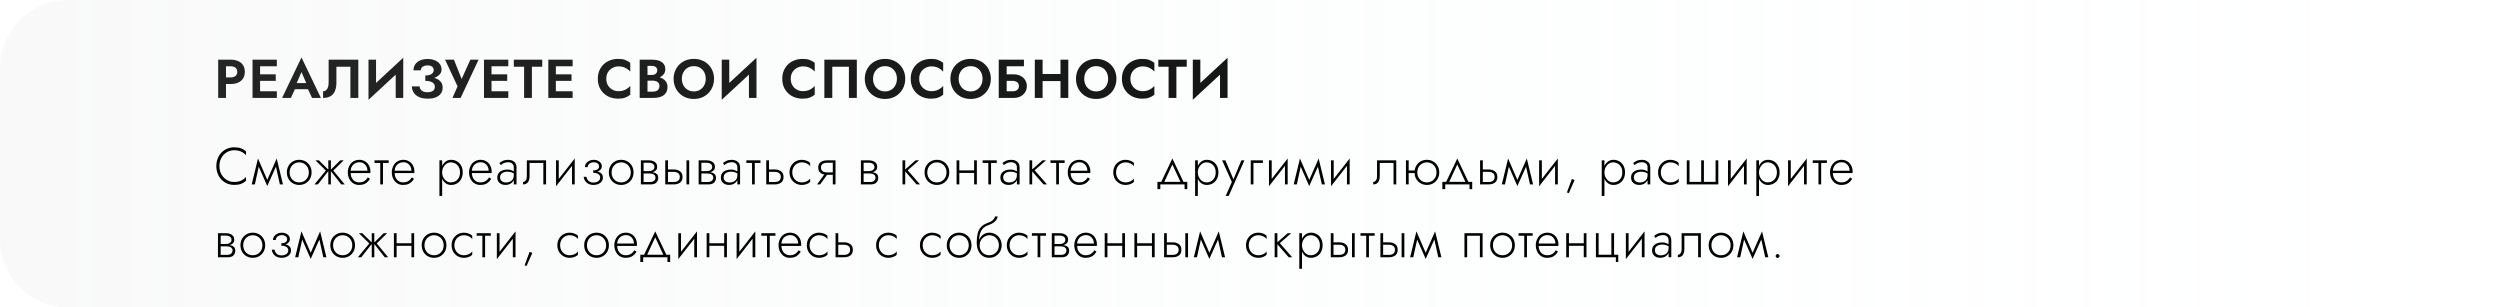 <?xml version="1.0" encoding="UTF-8"?> <svg xmlns="http://www.w3.org/2000/svg" width="1098" height="135" viewBox="0 0 1098 135" fill="none"> <path d="M95.824 26.2V43H99.256V26.2H95.824ZM97.912 29.104H101.248C102.16 29.104 102.88 29.312 103.408 29.728C103.936 30.128 104.2 30.736 104.2 31.552C104.2 32.352 103.936 32.96 103.408 33.376C102.88 33.792 102.16 34 101.248 34H97.912V36.904H101.248C102.576 36.904 103.704 36.688 104.632 36.256C105.576 35.824 106.296 35.208 106.792 34.408C107.288 33.592 107.536 32.64 107.536 31.552C107.536 30.448 107.288 29.496 106.792 28.696C106.296 27.896 105.576 27.28 104.632 26.848C103.704 26.416 102.576 26.2 101.248 26.2H97.912V29.104ZM113.119 43H121.591V40.096H113.119V43ZM113.119 29.104H121.591V26.2H113.119V29.104ZM113.119 35.512H121.111V32.656H113.119V35.512ZM110.911 26.2V43H114.223V26.2H110.911ZM128.022 39.184H136.902L136.494 36.472H128.43L128.022 39.184ZM132.414 31.648L134.934 37.48L134.886 38.344L137.046 43H140.934L132.414 25.216L123.894 43H127.758L129.966 38.2L129.894 37.432L132.414 31.648ZM157.372 26.2H144.34V36.328C144.34 36.888 144.284 37.4 144.172 37.864C144.06 38.328 143.9 38.728 143.692 39.064C143.484 39.4 143.228 39.656 142.924 39.832C142.62 40.008 142.276 40.096 141.892 40.096V43C143.252 43 144.364 42.736 145.228 42.208C146.092 41.68 146.724 40.92 147.124 39.928C147.54 38.92 147.748 37.712 147.748 36.304V29.296H153.892V43H157.372V26.2ZM176.989 29.824L177.109 25.36L161.965 39.376L161.845 43.84L176.989 29.824ZM165.157 26.2H161.845V43.84L165.157 40.264V26.2ZM177.109 25.36L173.797 29.032V43H177.109V25.36ZM186.807 34.816C187.815 34.816 188.751 34.72 189.615 34.528C190.479 34.336 191.231 34.056 191.871 33.688C192.511 33.32 193.015 32.872 193.383 32.344C193.751 31.8 193.935 31.184 193.935 30.496C193.935 29.648 193.695 28.88 193.215 28.192C192.735 27.504 192.039 26.952 191.127 26.536C190.231 26.12 189.119 25.912 187.791 25.912C186.495 25.912 185.383 26.128 184.455 26.56C183.527 26.992 182.815 27.584 182.319 28.336C181.839 29.072 181.599 29.92 181.599 30.88H184.791C184.791 30.464 184.911 30.096 185.151 29.776C185.407 29.44 185.759 29.184 186.207 29.008C186.655 28.816 187.183 28.72 187.791 28.72C188.383 28.72 188.879 28.808 189.279 28.984C189.695 29.16 189.999 29.408 190.191 29.728C190.399 30.032 190.503 30.392 190.503 30.808C190.503 31.24 190.359 31.64 190.071 32.008C189.799 32.36 189.391 32.64 188.847 32.848C188.303 33.056 187.623 33.16 186.807 33.16V34.816ZM187.839 43.336C189.263 43.336 190.463 43.136 191.439 42.736C192.431 42.32 193.175 41.744 193.671 41.008C194.167 40.272 194.415 39.424 194.415 38.464C194.415 37.328 194.079 36.416 193.407 35.728C192.751 35.024 191.847 34.512 190.695 34.192C189.559 33.856 188.263 33.688 186.807 33.688V35.512C187.719 35.512 188.487 35.616 189.111 35.824C189.735 36.032 190.199 36.336 190.503 36.736C190.823 37.12 190.983 37.576 190.983 38.104C190.983 38.888 190.703 39.488 190.143 39.904C189.583 40.304 188.783 40.504 187.743 40.504C187.055 40.504 186.455 40.408 185.943 40.216C185.447 40.008 185.055 39.712 184.767 39.328C184.479 38.944 184.319 38.48 184.287 37.936H180.879C180.879 38.656 181.023 39.344 181.311 40C181.599 40.64 182.023 41.216 182.583 41.728C183.159 42.224 183.879 42.616 184.743 42.904C185.623 43.192 186.655 43.336 187.839 43.336ZM210.201 26.2H206.577L201.921 36.544L203.529 36.616L199.353 26.2H195.465L200.961 37.936L198.729 43H202.305L210.201 26.2ZM214.775 43H223.247V40.096H214.775V43ZM214.775 29.104H223.247V26.2H214.775V29.104ZM214.775 35.512H222.767V32.656H214.775V35.512ZM212.567 26.2V43H215.879V26.2H212.567ZM225.67 29.296H230.182V43H233.614V29.296H238.15V26.2H225.67V29.296ZM243.028 43H251.5V40.096H243.028V43ZM243.028 29.104H251.5V26.2H243.028V29.104ZM243.028 35.512H251.02V32.656H243.028V35.512ZM240.82 26.2V43H244.132V26.2H240.82ZM266.277 34.6C266.277 33.48 266.525 32.512 267.021 31.696C267.533 30.88 268.197 30.256 269.013 29.824C269.829 29.376 270.717 29.152 271.677 29.152C272.477 29.152 273.189 29.256 273.813 29.464C274.437 29.672 274.997 29.952 275.493 30.304C276.005 30.656 276.445 31.04 276.813 31.456V27.592C276.125 27.048 275.373 26.624 274.557 26.32C273.757 26.016 272.741 25.864 271.509 25.864C270.229 25.864 269.037 26.072 267.933 26.488C266.845 26.904 265.893 27.504 265.077 28.288C264.277 29.072 263.653 30 263.205 31.072C262.773 32.128 262.557 33.304 262.557 34.6C262.557 35.896 262.773 37.08 263.205 38.152C263.653 39.208 264.277 40.128 265.077 40.912C265.893 41.696 266.845 42.296 267.933 42.712C269.037 43.128 270.229 43.336 271.509 43.336C272.741 43.336 273.757 43.184 274.557 42.88C275.373 42.576 276.125 42.152 276.813 41.608V37.744C276.445 38.16 276.005 38.544 275.493 38.896C274.997 39.248 274.437 39.528 273.813 39.736C273.189 39.944 272.477 40.048 271.677 40.048C270.717 40.048 269.829 39.832 269.013 39.4C268.197 38.952 267.533 38.32 267.021 37.504C266.525 36.672 266.277 35.704 266.277 34.6ZM283.516 34.48H286.54C287.66 34.48 288.644 34.328 289.492 34.024C290.34 33.704 291.004 33.24 291.484 32.632C291.964 32.024 292.204 31.296 292.204 30.448C292.204 29.488 291.964 28.696 291.484 28.072C291.004 27.448 290.34 26.984 289.492 26.68C288.644 26.36 287.66 26.2 286.54 26.2H280.948V43H286.9C288.148 43 289.244 42.832 290.188 42.496C291.132 42.16 291.86 41.64 292.372 40.936C292.9 40.232 293.164 39.328 293.164 38.224C293.164 37.392 292.988 36.68 292.636 36.088C292.3 35.496 291.836 35.016 291.244 34.648C290.652 34.264 289.98 33.984 289.228 33.808C288.492 33.632 287.716 33.544 286.9 33.544H283.516V35.416H286.588C287.02 35.416 287.42 35.464 287.788 35.56C288.156 35.64 288.476 35.784 288.748 35.992C289.036 36.184 289.252 36.432 289.396 36.736C289.556 37.024 289.636 37.376 289.636 37.792C289.636 38.368 289.5 38.84 289.228 39.208C288.972 39.576 288.612 39.848 288.148 40.024C287.684 40.184 287.164 40.264 286.588 40.264H284.38V28.936H286.228C286.98 28.936 287.572 29.104 288.004 29.44C288.452 29.776 288.676 30.264 288.676 30.904C288.676 31.32 288.572 31.68 288.364 31.984C288.172 32.288 287.892 32.52 287.524 32.68C287.156 32.84 286.724 32.92 286.228 32.92H283.516V34.48ZM299.473 34.6C299.473 33.528 299.697 32.576 300.145 31.744C300.593 30.912 301.209 30.256 301.993 29.776C302.777 29.296 303.689 29.056 304.729 29.056C305.785 29.056 306.705 29.296 307.489 29.776C308.273 30.256 308.881 30.912 309.313 31.744C309.745 32.576 309.961 33.528 309.961 34.6C309.961 35.672 309.737 36.624 309.289 37.456C308.857 38.288 308.249 38.944 307.465 39.424C306.681 39.904 305.769 40.144 304.729 40.144C303.689 40.144 302.777 39.904 301.993 39.424C301.209 38.944 300.593 38.288 300.145 37.456C299.697 36.624 299.473 35.672 299.473 34.6ZM295.849 34.6C295.849 35.864 296.065 37.04 296.497 38.128C296.929 39.2 297.545 40.136 298.345 40.936C299.145 41.736 300.081 42.36 301.153 42.808C302.241 43.24 303.433 43.456 304.729 43.456C306.025 43.456 307.209 43.24 308.281 42.808C309.369 42.36 310.305 41.736 311.089 40.936C311.889 40.136 312.505 39.2 312.937 38.128C313.385 37.04 313.609 35.864 313.609 34.6C313.609 33.32 313.385 32.152 312.937 31.096C312.505 30.024 311.881 29.096 311.065 28.312C310.265 27.528 309.329 26.928 308.257 26.512C307.185 26.08 306.009 25.864 304.729 25.864C303.465 25.864 302.289 26.08 301.201 26.512C300.129 26.928 299.193 27.528 298.393 28.312C297.593 29.096 296.969 30.024 296.521 31.096C296.073 32.152 295.849 33.32 295.849 34.6ZM332.126 29.824L332.246 25.36L317.102 39.376L316.982 43.84L332.126 29.824ZM320.294 26.2H316.982V43.84L320.294 40.264V26.2ZM332.246 25.36L328.934 29.032V43H332.246V25.36ZM347.292 34.6C347.292 33.48 347.54 32.512 348.036 31.696C348.548 30.88 349.212 30.256 350.028 29.824C350.844 29.376 351.732 29.152 352.692 29.152C353.492 29.152 354.204 29.256 354.828 29.464C355.452 29.672 356.012 29.952 356.508 30.304C357.02 30.656 357.46 31.04 357.828 31.456V27.592C357.14 27.048 356.388 26.624 355.572 26.32C354.772 26.016 353.756 25.864 352.524 25.864C351.244 25.864 350.052 26.072 348.948 26.488C347.86 26.904 346.908 27.504 346.092 28.288C345.292 29.072 344.668 30 344.22 31.072C343.788 32.128 343.572 33.304 343.572 34.6C343.572 35.896 343.788 37.08 344.22 38.152C344.668 39.208 345.292 40.128 346.092 40.912C346.908 41.696 347.86 42.296 348.948 42.712C350.052 43.128 351.244 43.336 352.524 43.336C353.756 43.336 354.772 43.184 355.572 42.88C356.388 42.576 357.14 42.152 357.828 41.608V37.744C357.46 38.16 357.02 38.544 356.508 38.896C356.012 39.248 355.452 39.528 354.828 39.736C354.204 39.944 353.492 40.048 352.692 40.048C351.732 40.048 350.844 39.832 350.028 39.4C349.212 38.952 348.548 38.32 348.036 37.504C347.54 36.672 347.292 35.704 347.292 34.6ZM372.834 29.296V43H376.314V26.2H362.058V43H365.538V29.296H372.834ZM383.44 34.6C383.44 33.528 383.664 32.576 384.112 31.744C384.56 30.912 385.176 30.256 385.96 29.776C386.744 29.296 387.656 29.056 388.696 29.056C389.752 29.056 390.672 29.296 391.456 29.776C392.24 30.256 392.848 30.912 393.28 31.744C393.712 32.576 393.928 33.528 393.928 34.6C393.928 35.672 393.704 36.624 393.256 37.456C392.824 38.288 392.216 38.944 391.432 39.424C390.648 39.904 389.736 40.144 388.696 40.144C387.656 40.144 386.744 39.904 385.96 39.424C385.176 38.944 384.56 38.288 384.112 37.456C383.664 36.624 383.44 35.672 383.44 34.6ZM379.816 34.6C379.816 35.864 380.032 37.04 380.464 38.128C380.896 39.2 381.512 40.136 382.312 40.936C383.112 41.736 384.048 42.36 385.12 42.808C386.208 43.24 387.4 43.456 388.696 43.456C389.992 43.456 391.176 43.24 392.248 42.808C393.336 42.36 394.272 41.736 395.056 40.936C395.856 40.136 396.472 39.2 396.904 38.128C397.352 37.04 397.576 35.864 397.576 34.6C397.576 33.32 397.352 32.152 396.904 31.096C396.472 30.024 395.848 29.096 395.032 28.312C394.232 27.528 393.296 26.928 392.224 26.512C391.152 26.08 389.976 25.864 388.696 25.864C387.432 25.864 386.256 26.08 385.168 26.512C384.096 26.928 383.16 27.528 382.36 28.312C381.56 29.096 380.936 30.024 380.488 31.096C380.04 32.152 379.816 33.32 379.816 34.6ZM403.709 34.6C403.709 33.48 403.957 32.512 404.453 31.696C404.965 30.88 405.629 30.256 406.445 29.824C407.261 29.376 408.149 29.152 409.109 29.152C409.909 29.152 410.621 29.256 411.245 29.464C411.869 29.672 412.429 29.952 412.925 30.304C413.437 30.656 413.877 31.04 414.245 31.456V27.592C413.557 27.048 412.805 26.624 411.989 26.32C411.189 26.016 410.173 25.864 408.941 25.864C407.661 25.864 406.469 26.072 405.365 26.488C404.277 26.904 403.325 27.504 402.509 28.288C401.709 29.072 401.085 30 400.637 31.072C400.205 32.128 399.989 33.304 399.989 34.6C399.989 35.896 400.205 37.08 400.637 38.152C401.085 39.208 401.709 40.128 402.509 40.912C403.325 41.696 404.277 42.296 405.365 42.712C406.469 43.128 407.661 43.336 408.941 43.336C410.173 43.336 411.189 43.184 411.989 42.88C412.805 42.576 413.557 42.152 414.245 41.608V37.744C413.877 38.16 413.437 38.544 412.925 38.896C412.429 39.248 411.869 39.528 411.245 39.736C410.621 39.944 409.909 40.048 409.109 40.048C408.149 40.048 407.261 39.832 406.445 39.4C405.629 38.952 404.965 38.32 404.453 37.504C403.957 36.672 403.709 35.704 403.709 34.6ZM421.044 34.6C421.044 33.528 421.268 32.576 421.716 31.744C422.164 30.912 422.78 30.256 423.564 29.776C424.348 29.296 425.26 29.056 426.3 29.056C427.356 29.056 428.276 29.296 429.06 29.776C429.844 30.256 430.452 30.912 430.884 31.744C431.316 32.576 431.532 33.528 431.532 34.6C431.532 35.672 431.308 36.624 430.86 37.456C430.428 38.288 429.82 38.944 429.036 39.424C428.252 39.904 427.34 40.144 426.3 40.144C425.26 40.144 424.348 39.904 423.564 39.424C422.78 38.944 422.164 38.288 421.716 37.456C421.268 36.624 421.044 35.672 421.044 34.6ZM417.42 34.6C417.42 35.864 417.636 37.04 418.068 38.128C418.5 39.2 419.116 40.136 419.916 40.936C420.716 41.736 421.652 42.36 422.724 42.808C423.812 43.24 425.004 43.456 426.3 43.456C427.596 43.456 428.78 43.24 429.852 42.808C430.94 42.36 431.876 41.736 432.66 40.936C433.46 40.136 434.076 39.2 434.508 38.128C434.956 37.04 435.18 35.864 435.18 34.6C435.18 33.32 434.956 32.152 434.508 31.096C434.076 30.024 433.452 29.096 432.636 28.312C431.836 27.528 430.9 26.928 429.828 26.512C428.756 26.08 427.58 25.864 426.3 25.864C425.036 25.864 423.86 26.08 422.772 26.512C421.7 26.928 420.764 27.528 419.964 28.312C419.164 29.096 418.54 30.024 418.092 31.096C417.644 32.152 417.42 33.32 417.42 34.6ZM439.777 35.512H444.649C445.225 35.512 445.729 35.6 446.161 35.776C446.593 35.936 446.921 36.184 447.145 36.52C447.385 36.856 447.505 37.288 447.505 37.816C447.505 38.328 447.385 38.752 447.145 39.088C446.921 39.424 446.593 39.68 446.161 39.856C445.729 40.016 445.225 40.096 444.649 40.096H439.777V43H445.273C446.361 43 447.329 42.784 448.177 42.352C449.041 41.92 449.721 41.312 450.217 40.528C450.729 39.744 450.985 38.84 450.985 37.816C450.985 36.776 450.729 35.872 450.217 35.104C449.721 34.32 449.041 33.72 448.177 33.304C447.329 32.872 446.361 32.656 445.273 32.656H439.777V35.512ZM438.649 26.2V43H442.129V29.104H449.713V26.2H438.649ZM455.612 35.608H467.948V32.512H455.612V35.608ZM465.764 26.2V43H469.196V26.2H465.764ZM454.484 26.2V43H457.916V26.2H454.484ZM476.196 34.6C476.196 33.528 476.42 32.576 476.868 31.744C477.316 30.912 477.932 30.256 478.716 29.776C479.5 29.296 480.412 29.056 481.452 29.056C482.508 29.056 483.428 29.296 484.212 29.776C484.996 30.256 485.604 30.912 486.036 31.744C486.468 32.576 486.684 33.528 486.684 34.6C486.684 35.672 486.46 36.624 486.012 37.456C485.58 38.288 484.972 38.944 484.188 39.424C483.404 39.904 482.492 40.144 481.452 40.144C480.412 40.144 479.5 39.904 478.716 39.424C477.932 38.944 477.316 38.288 476.868 37.456C476.42 36.624 476.196 35.672 476.196 34.6ZM472.572 34.6C472.572 35.864 472.788 37.04 473.22 38.128C473.652 39.2 474.268 40.136 475.068 40.936C475.868 41.736 476.804 42.36 477.876 42.808C478.964 43.24 480.156 43.456 481.452 43.456C482.748 43.456 483.932 43.24 485.004 42.808C486.092 42.36 487.028 41.736 487.812 40.936C488.612 40.136 489.228 39.2 489.66 38.128C490.108 37.04 490.332 35.864 490.332 34.6C490.332 33.32 490.108 32.152 489.66 31.096C489.228 30.024 488.604 29.096 487.788 28.312C486.988 27.528 486.052 26.928 484.98 26.512C483.908 26.08 482.732 25.864 481.452 25.864C480.188 25.864 479.012 26.08 477.924 26.512C476.852 26.928 475.916 27.528 475.116 28.312C474.316 29.096 473.692 30.024 473.244 31.096C472.796 32.152 472.572 33.32 472.572 34.6ZM496.466 34.6C496.466 33.48 496.714 32.512 497.21 31.696C497.722 30.88 498.386 30.256 499.202 29.824C500.018 29.376 500.906 29.152 501.866 29.152C502.666 29.152 503.378 29.256 504.002 29.464C504.626 29.672 505.186 29.952 505.682 30.304C506.194 30.656 506.634 31.04 507.002 31.456V27.592C506.314 27.048 505.562 26.624 504.746 26.32C503.946 26.016 502.93 25.864 501.698 25.864C500.418 25.864 499.226 26.072 498.122 26.488C497.034 26.904 496.082 27.504 495.266 28.288C494.466 29.072 493.842 30 493.394 31.072C492.962 32.128 492.746 33.304 492.746 34.6C492.746 35.896 492.962 37.08 493.394 38.152C493.842 39.208 494.466 40.128 495.266 40.912C496.082 41.696 497.034 42.296 498.122 42.712C499.226 43.128 500.418 43.336 501.698 43.336C502.93 43.336 503.946 43.184 504.746 42.88C505.562 42.576 506.314 42.152 507.002 41.608V37.744C506.634 38.16 506.194 38.544 505.682 38.896C505.186 39.248 504.626 39.528 504.002 39.736C503.378 39.944 502.666 40.048 501.866 40.048C500.906 40.048 500.018 39.832 499.202 39.4C498.386 38.952 497.722 38.32 497.21 37.504C496.714 36.672 496.466 35.704 496.466 34.6ZM508.73 29.296H513.242V43H516.674V29.296H521.21V26.2H508.73V29.296ZM539.024 29.824L539.144 25.36L524 39.376L523.88 43.84L539.024 29.824ZM527.192 26.2H523.88V43.84L527.192 40.264V26.2ZM539.144 25.36L535.832 29.032V43H539.144V25.36Z" fill="black"></path> <path d="M30 135C13.431 135 5.87108e-07 121.569 1.31134e-06 105L4.5897e-06 30C5.31393e-06 13.431 13.431 5.87108e-07 30 1.31134e-06L1098 4.79951e-05L1098 135L30 135Z" fill="url(#paint0_linear_37_165)"></path> <path d="M96.369 72.95C96.369 71.57 96.66 70.359 97.243 69.316C97.826 68.273 98.608 67.461 99.589 66.878C100.57 66.28 101.667 65.981 102.878 65.981C103.629 65.981 104.319 66.065 104.948 66.234C105.577 66.403 106.152 66.656 106.673 66.993C107.194 67.315 107.654 67.706 108.053 68.166V66.487C107.378 65.889 106.642 65.444 105.845 65.153C105.048 64.846 104.059 64.693 102.878 64.693C101.759 64.693 100.716 64.9 99.75 65.314C98.799 65.713 97.971 66.28 97.266 67.016C96.561 67.752 96.009 68.626 95.61 69.638C95.211 70.65 95.012 71.754 95.012 72.95C95.012 74.146 95.211 75.25 95.61 76.262C96.009 77.274 96.561 78.148 97.266 78.884C97.971 79.62 98.799 80.195 99.75 80.609C100.716 81.008 101.759 81.207 102.878 81.207C104.059 81.207 105.048 81.061 105.845 80.77C106.642 80.463 107.378 80.011 108.053 79.413V77.711C107.654 78.171 107.194 78.57 106.673 78.907C106.167 79.244 105.6 79.497 104.971 79.666C104.342 79.835 103.645 79.919 102.878 79.919C101.667 79.919 100.57 79.62 99.589 79.022C98.608 78.424 97.826 77.604 97.243 76.561C96.66 75.518 96.369 74.315 96.369 72.95ZM122.924 81H124.281L121.521 69.615L120.877 71.777L122.924 81ZM116.967 79.965L117.381 81.713L121.636 72.191L121.521 69.615L116.967 79.965ZM117.381 81.713L117.795 79.965L113.31 69.615L113.195 72.191L117.381 81.713ZM110.55 81H111.93L113.954 71.777L113.31 69.615L110.55 81ZM125.993 75.71C125.993 76.768 126.23 77.719 126.706 78.562C127.181 79.39 127.825 80.042 128.638 80.517C129.466 80.992 130.393 81.23 131.421 81.23C132.448 81.23 133.368 80.992 134.181 80.517C135.009 80.042 135.66 79.39 136.136 78.562C136.611 77.719 136.849 76.768 136.849 75.71C136.849 74.637 136.611 73.686 136.136 72.858C135.66 72.03 135.009 71.378 134.181 70.903C133.368 70.428 132.448 70.19 131.421 70.19C130.393 70.19 129.466 70.428 128.638 70.903C127.825 71.378 127.181 72.03 126.706 72.858C126.23 73.686 125.993 74.637 125.993 75.71ZM127.212 75.71C127.212 74.851 127.396 74.092 127.764 73.433C128.132 72.774 128.63 72.26 129.259 71.892C129.903 71.509 130.623 71.317 131.421 71.317C132.218 71.317 132.931 71.509 133.56 71.892C134.204 72.26 134.71 72.781 135.078 73.456C135.446 74.115 135.63 74.867 135.63 75.71C135.63 76.569 135.446 77.328 135.078 77.987C134.71 78.646 134.204 79.168 133.56 79.551C132.931 79.919 132.218 80.103 131.421 80.103C130.623 80.103 129.903 79.919 129.259 79.551C128.63 79.168 128.132 78.646 127.764 77.987C127.396 77.328 127.212 76.569 127.212 75.71ZM149.436 70.42L145.02 74.79L149.896 81H151.414L146.377 74.928L150.954 70.42H149.436ZM145.319 70.42H144.192V81H145.319V70.42ZM140.052 70.42H138.557L143.111 74.928L138.097 81H139.592L144.491 74.79L140.052 70.42ZM153.513 76.009H162.644C162.659 75.917 162.667 75.825 162.667 75.733C162.682 75.626 162.69 75.526 162.69 75.434C162.69 74.376 162.475 73.456 162.046 72.674C161.632 71.892 161.057 71.286 160.321 70.857C159.585 70.412 158.757 70.19 157.837 70.19C156.993 70.19 156.227 70.366 155.537 70.719C154.847 71.056 154.279 71.539 153.835 72.168C153.39 72.781 153.076 73.494 152.892 74.307C152.846 74.537 152.807 74.767 152.777 74.997C152.761 75.212 152.754 75.442 152.754 75.687C152.754 76.745 152.968 77.696 153.398 78.539C153.827 79.382 154.41 80.042 155.146 80.517C155.897 80.992 156.733 81.23 157.653 81.23C158.588 81.23 159.355 81.107 159.953 80.862C160.551 80.601 161.049 80.272 161.448 79.873C161.846 79.459 162.199 79.014 162.506 78.539L161.54 77.918C161.31 78.301 161.026 78.662 160.689 78.999C160.367 79.321 159.968 79.589 159.493 79.804C159.033 80.003 158.465 80.103 157.791 80.103C157.039 80.103 156.372 79.927 155.79 79.574C155.222 79.206 154.778 78.692 154.456 78.033C154.134 77.358 153.973 76.576 153.973 75.687L153.996 75.273C153.996 74.445 154.172 73.732 154.525 73.134C154.877 72.521 155.345 72.053 155.928 71.731C156.51 71.409 157.147 71.248 157.837 71.248C158.527 71.248 159.132 71.409 159.654 71.731C160.19 72.053 160.612 72.498 160.919 73.065C161.225 73.617 161.379 74.253 161.379 74.974H153.513V76.009ZM164.499 70.42V71.547H170.709V70.42H164.499ZM167.006 70.742V81H168.202V70.742H167.006ZM172.839 76.009H181.97C181.985 75.917 181.993 75.825 181.993 75.733C182.008 75.626 182.016 75.526 182.016 75.434C182.016 74.376 181.801 73.456 181.372 72.674C180.958 71.892 180.383 71.286 179.647 70.857C178.911 70.412 178.083 70.19 177.163 70.19C176.32 70.19 175.553 70.366 174.863 70.719C174.173 71.056 173.606 71.539 173.161 72.168C172.716 72.781 172.402 73.494 172.218 74.307C172.172 74.537 172.134 74.767 172.103 74.997C172.088 75.212 172.08 75.442 172.08 75.687C172.08 76.745 172.295 77.696 172.724 78.539C173.153 79.382 173.736 80.042 174.472 80.517C175.223 80.992 176.059 81.23 176.979 81.23C177.914 81.23 178.681 81.107 179.279 80.862C179.877 80.601 180.375 80.272 180.774 79.873C181.173 79.459 181.525 79.014 181.832 78.539L180.866 77.918C180.636 78.301 180.352 78.662 180.015 78.999C179.693 79.321 179.294 79.589 178.819 79.804C178.359 80.003 177.792 80.103 177.117 80.103C176.366 80.103 175.699 79.927 175.116 79.574C174.549 79.206 174.104 78.692 173.782 78.033C173.46 77.358 173.299 76.576 173.299 75.687L173.322 75.273C173.322 74.445 173.498 73.732 173.851 73.134C174.204 72.521 174.671 72.053 175.254 71.731C175.837 71.409 176.473 71.248 177.163 71.248C177.853 71.248 178.459 71.409 178.98 71.731C179.517 72.053 179.938 72.498 180.245 73.065C180.552 73.617 180.705 74.253 180.705 74.974H172.839V76.009ZM194.193 86.06V70.42H192.997V86.06H194.193ZM203.232 75.71C203.232 74.56 203.002 73.579 202.542 72.766C202.098 71.938 201.484 71.302 200.702 70.857C199.936 70.412 199.077 70.19 198.126 70.19C197.237 70.19 196.455 70.435 195.78 70.926C195.106 71.401 194.577 72.053 194.193 72.881C193.825 73.709 193.641 74.652 193.641 75.71C193.641 76.753 193.825 77.696 194.193 78.539C194.577 79.367 195.106 80.026 195.78 80.517C196.455 80.992 197.237 81.23 198.126 81.23C199.077 81.23 199.936 81.008 200.702 80.563C201.484 80.118 202.098 79.482 202.542 78.654C203.002 77.826 203.232 76.845 203.232 75.71ZM202.036 75.71C202.036 76.63 201.852 77.42 201.484 78.079C201.116 78.738 200.626 79.244 200.012 79.597C199.399 79.934 198.717 80.103 197.965 80.103C197.321 80.103 196.708 79.911 196.125 79.528C195.543 79.145 195.075 78.623 194.722 77.964C194.37 77.305 194.193 76.553 194.193 75.71C194.193 74.867 194.37 74.115 194.722 73.456C195.075 72.797 195.543 72.275 196.125 71.892C196.708 71.509 197.321 71.317 197.965 71.317C198.717 71.317 199.399 71.493 200.012 71.846C200.626 72.183 201.116 72.682 201.484 73.341C201.852 74 202.036 74.79 202.036 75.71ZM206.759 76.009H215.89C215.905 75.917 215.913 75.825 215.913 75.733C215.928 75.626 215.936 75.526 215.936 75.434C215.936 74.376 215.721 73.456 215.292 72.674C214.878 71.892 214.303 71.286 213.567 70.857C212.831 70.412 212.003 70.19 211.083 70.19C210.239 70.19 209.473 70.366 208.783 70.719C208.093 71.056 207.525 71.539 207.081 72.168C206.636 72.781 206.322 73.494 206.138 74.307C206.092 74.537 206.053 74.767 206.023 74.997C206.007 75.212 206 75.442 206 75.687C206 76.745 206.214 77.696 206.644 78.539C207.073 79.382 207.656 80.042 208.392 80.517C209.143 80.992 209.979 81.23 210.899 81.23C211.834 81.23 212.601 81.107 213.199 80.862C213.797 80.601 214.295 80.272 214.694 79.873C215.092 79.459 215.445 79.014 215.752 78.539L214.786 77.918C214.556 78.301 214.272 78.662 213.935 78.999C213.613 79.321 213.214 79.589 212.739 79.804C212.279 80.003 211.711 80.103 211.037 80.103C210.285 80.103 209.618 79.927 209.036 79.574C208.468 79.206 208.024 78.692 207.702 78.033C207.38 77.358 207.219 76.576 207.219 75.687L207.242 75.273C207.242 74.445 207.418 73.732 207.771 73.134C208.123 72.521 208.591 72.053 209.174 71.731C209.756 71.409 210.393 71.248 211.083 71.248C211.773 71.248 212.378 71.409 212.9 71.731C213.436 72.053 213.858 72.498 214.165 73.065C214.471 73.617 214.625 74.253 214.625 74.974H206.759V76.009ZM219.63 77.895C219.63 77.358 219.768 76.906 220.044 76.538C220.32 76.17 220.696 75.894 221.171 75.71C221.662 75.511 222.214 75.411 222.827 75.411C223.548 75.411 224.169 75.511 224.69 75.71C225.227 75.894 225.71 76.147 226.139 76.469V75.733C226.017 75.595 225.81 75.426 225.518 75.227C225.242 75.028 224.874 74.851 224.414 74.698C223.97 74.545 223.425 74.468 222.781 74.468C221.953 74.468 221.21 74.606 220.55 74.882C219.891 75.143 219.37 75.534 218.986 76.055C218.603 76.561 218.411 77.19 218.411 77.941C218.411 78.692 218.58 79.313 218.917 79.804C219.255 80.279 219.692 80.64 220.228 80.885C220.78 81.115 221.371 81.23 221.999 81.23C222.751 81.23 223.418 81.084 224 80.793C224.598 80.486 225.066 80.072 225.403 79.551C225.756 79.014 225.932 78.409 225.932 77.734L225.656 77.044C225.656 77.703 225.511 78.263 225.219 78.723C224.928 79.183 224.522 79.536 224 79.781C223.494 80.026 222.919 80.149 222.275 80.149C221.815 80.149 221.378 80.072 220.964 79.919C220.566 79.75 220.244 79.505 219.998 79.183C219.753 78.846 219.63 78.416 219.63 77.895ZM219.929 72.513C220.144 72.329 220.405 72.137 220.711 71.938C221.033 71.739 221.401 71.578 221.815 71.455C222.229 71.317 222.689 71.248 223.195 71.248C223.931 71.248 224.522 71.447 224.966 71.846C225.426 72.229 225.656 72.781 225.656 73.502V81H226.852V73.502C226.852 72.812 226.707 72.222 226.415 71.731C226.124 71.24 225.702 70.865 225.15 70.604C224.614 70.328 223.962 70.19 223.195 70.19C222.291 70.19 221.516 70.343 220.872 70.65C220.244 70.957 219.73 71.271 219.331 71.593L219.929 72.513ZM239.833 70.42H231.392V77.32C231.392 78.209 231.223 78.861 230.886 79.275C230.564 79.689 230.173 79.896 229.713 79.896V81C230.326 81 230.847 80.87 231.277 80.609C231.706 80.333 232.028 79.927 232.243 79.39C232.473 78.838 232.588 78.148 232.588 77.32V71.547H238.637V81H239.833V70.42ZM252.305 71.455L252.42 69.615L244.324 79.965L244.209 81.805L252.305 71.455ZM245.405 70.42H244.209V81.805L245.405 80.103V70.42ZM252.42 69.615L251.224 71.317V81H252.42V69.615ZM260.553 75.595C261.764 75.595 262.692 75.35 263.336 74.859C263.995 74.368 264.325 73.74 264.325 72.973C264.325 72.436 264.164 71.961 263.842 71.547C263.535 71.133 263.113 70.803 262.577 70.558C262.04 70.313 261.434 70.19 260.76 70.19C260.039 70.19 259.38 70.336 258.782 70.627C258.199 70.918 257.731 71.309 257.379 71.8C257.041 72.291 256.873 72.827 256.873 73.41H258.092C258.092 73.073 258.191 72.743 258.391 72.421C258.605 72.084 258.912 71.808 259.311 71.593C259.709 71.378 260.185 71.271 260.737 71.271C261.442 71.271 262.009 71.432 262.439 71.754C262.883 72.076 263.106 72.513 263.106 73.065C263.106 73.586 262.891 74.016 262.462 74.353C262.032 74.675 261.396 74.836 260.553 74.836V75.595ZM260.691 81.23C261.411 81.23 262.086 81.107 262.715 80.862C263.343 80.601 263.842 80.226 264.21 79.735C264.593 79.244 264.785 78.654 264.785 77.964C264.785 77.013 264.409 76.308 263.658 75.848C262.922 75.373 261.887 75.135 260.553 75.135V75.894C261.151 75.894 261.68 75.971 262.14 76.124C262.6 76.277 262.96 76.507 263.221 76.814C263.481 77.121 263.612 77.512 263.612 77.987C263.612 78.462 263.474 78.861 263.198 79.183C262.937 79.505 262.584 79.75 262.14 79.919C261.71 80.088 261.227 80.172 260.691 80.172C259.725 80.172 258.989 79.927 258.483 79.436C257.977 78.93 257.67 78.34 257.563 77.665H256.344C256.466 78.692 256.911 79.543 257.678 80.218C258.444 80.893 259.449 81.23 260.691 81.23ZM267.399 75.71C267.399 76.768 267.636 77.719 268.112 78.562C268.587 79.39 269.231 80.042 270.044 80.517C270.872 80.992 271.799 81.23 272.827 81.23C273.854 81.23 274.774 80.992 275.587 80.517C276.415 80.042 277.066 79.39 277.542 78.562C278.017 77.719 278.255 76.768 278.255 75.71C278.255 74.637 278.017 73.686 277.542 72.858C277.066 72.03 276.415 71.378 275.587 70.903C274.774 70.428 273.854 70.19 272.827 70.19C271.799 70.19 270.872 70.428 270.044 70.903C269.231 71.378 268.587 72.03 268.112 72.858C267.636 73.686 267.399 74.637 267.399 75.71ZM268.618 75.71C268.618 74.851 268.802 74.092 269.17 73.433C269.538 72.774 270.036 72.26 270.665 71.892C271.309 71.509 272.029 71.317 272.827 71.317C273.624 71.317 274.337 71.509 274.966 71.892C275.61 72.26 276.116 72.781 276.484 73.456C276.852 74.115 277.036 74.867 277.036 75.71C277.036 76.569 276.852 77.328 276.484 77.987C276.116 78.646 275.61 79.168 274.966 79.551C274.337 79.919 273.624 80.103 272.827 80.103C272.029 80.103 271.309 79.919 270.665 79.551C270.036 79.168 269.538 78.646 269.17 77.987C268.802 77.328 268.618 76.569 268.618 75.71ZM282.162 75.572V76.193H285.221C285.574 76.193 285.911 76.224 286.233 76.285C286.555 76.346 286.839 76.446 287.084 76.584C287.33 76.722 287.521 76.906 287.659 77.136C287.813 77.351 287.889 77.634 287.889 77.987C287.889 78.524 287.69 78.984 287.291 79.367C286.908 79.75 286.279 79.942 285.405 79.942H282.162V81H285.681C286.893 81 287.759 80.724 288.28 80.172C288.817 79.605 289.085 78.922 289.085 78.125C289.085 77.435 288.917 76.906 288.579 76.538C288.242 76.17 287.782 75.917 287.199 75.779C286.617 75.641 285.957 75.572 285.221 75.572H282.162ZM282.162 75.848H284.991C285.651 75.848 286.249 75.764 286.785 75.595C287.337 75.411 287.782 75.135 288.119 74.767C288.457 74.384 288.625 73.893 288.625 73.295C288.625 72.605 288.457 72.053 288.119 71.639C287.782 71.21 287.337 70.903 286.785 70.719C286.249 70.52 285.651 70.42 284.991 70.42H282.162V71.478H284.991C285.712 71.478 286.295 71.639 286.739 71.961C287.199 72.283 287.429 72.751 287.429 73.364C287.429 73.686 287.353 73.962 287.199 74.192C287.061 74.407 286.87 74.591 286.624 74.744C286.394 74.897 286.134 75.005 285.842 75.066C285.551 75.127 285.267 75.158 284.991 75.158H282.162V75.848ZM281.472 70.42V81H282.668V70.42H281.472ZM301.495 70.42V81H302.691V70.42H301.495ZM292.18 70.42V81H293.376V70.42H292.18ZM292.847 75.48H295.906C296.719 75.48 297.363 75.672 297.838 76.055C298.329 76.423 298.574 76.975 298.574 77.711C298.574 78.217 298.459 78.639 298.229 78.976C298.014 79.298 297.708 79.543 297.309 79.712C296.91 79.865 296.443 79.942 295.906 79.942H292.847V81H295.906C296.642 81 297.301 80.885 297.884 80.655C298.467 80.425 298.927 80.065 299.264 79.574C299.601 79.083 299.77 78.462 299.77 77.711C299.77 76.576 299.394 75.748 298.643 75.227C297.907 74.69 296.995 74.422 295.906 74.422H292.847V75.48ZM307.531 75.572V76.193H310.59C310.942 76.193 311.28 76.224 311.602 76.285C311.924 76.346 312.207 76.446 312.453 76.584C312.698 76.722 312.89 76.906 313.028 77.136C313.181 77.351 313.258 77.634 313.258 77.987C313.258 78.524 313.058 78.984 312.66 79.367C312.276 79.75 311.648 79.942 310.774 79.942H307.531V81H311.05C312.261 81 313.127 80.724 313.649 80.172C314.185 79.605 314.454 78.922 314.454 78.125C314.454 77.435 314.285 76.906 313.948 76.538C313.61 76.17 313.15 75.917 312.568 75.779C311.985 75.641 311.326 75.572 310.59 75.572H307.531ZM307.531 75.848H310.36C311.019 75.848 311.617 75.764 312.154 75.595C312.706 75.411 313.15 75.135 313.488 74.767C313.825 74.384 313.994 73.893 313.994 73.295C313.994 72.605 313.825 72.053 313.488 71.639C313.15 71.21 312.706 70.903 312.154 70.719C311.617 70.52 311.019 70.42 310.36 70.42H307.531V71.478H310.36C311.08 71.478 311.663 71.639 312.108 71.961C312.568 72.283 312.798 72.751 312.798 73.364C312.798 73.686 312.721 73.962 312.568 74.192C312.43 74.407 312.238 74.591 311.993 74.744C311.763 74.897 311.502 75.005 311.211 75.066C310.919 75.127 310.636 75.158 310.36 75.158H307.531V75.848ZM306.841 70.42V81H308.037V70.42H306.841ZM317.824 77.895C317.824 77.358 317.962 76.906 318.238 76.538C318.514 76.17 318.89 75.894 319.365 75.71C319.856 75.511 320.408 75.411 321.021 75.411C321.742 75.411 322.363 75.511 322.884 75.71C323.421 75.894 323.904 76.147 324.333 76.469V75.733C324.211 75.595 324.004 75.426 323.712 75.227C323.436 75.028 323.068 74.851 322.608 74.698C322.164 74.545 321.619 74.468 320.975 74.468C320.147 74.468 319.404 74.606 318.744 74.882C318.085 75.143 317.564 75.534 317.18 76.055C316.797 76.561 316.605 77.19 316.605 77.941C316.605 78.692 316.774 79.313 317.111 79.804C317.449 80.279 317.886 80.64 318.422 80.885C318.974 81.115 319.565 81.23 320.193 81.23C320.945 81.23 321.612 81.084 322.194 80.793C322.792 80.486 323.26 80.072 323.597 79.551C323.95 79.014 324.126 78.409 324.126 77.734L323.85 77.044C323.85 77.703 323.705 78.263 323.413 78.723C323.122 79.183 322.716 79.536 322.194 79.781C321.688 80.026 321.113 80.149 320.469 80.149C320.009 80.149 319.572 80.072 319.158 79.919C318.76 79.75 318.438 79.505 318.192 79.183C317.947 78.846 317.824 78.416 317.824 77.895ZM318.123 72.513C318.338 72.329 318.599 72.137 318.905 71.938C319.227 71.739 319.595 71.578 320.009 71.455C320.423 71.317 320.883 71.248 321.389 71.248C322.125 71.248 322.716 71.447 323.16 71.846C323.62 72.229 323.85 72.781 323.85 73.502V81H325.046V73.502C325.046 72.812 324.901 72.222 324.609 71.731C324.318 71.24 323.896 70.865 323.344 70.604C322.808 70.328 322.156 70.19 321.389 70.19C320.485 70.19 319.71 70.343 319.066 70.65C318.438 70.957 317.924 71.271 317.525 71.593L318.123 72.513ZM327.791 70.42V71.547H334.001V70.42H327.791ZM330.298 70.742V81H331.494V70.742H330.298ZM336.538 70.42V81H337.734V70.42H336.538ZM337.205 75.48H340.264C341.076 75.48 341.72 75.672 342.196 76.055C342.686 76.423 342.932 76.975 342.932 77.711C342.932 78.217 342.817 78.639 342.587 78.976C342.372 79.298 342.065 79.543 341.667 79.712C341.268 79.865 340.8 79.942 340.264 79.942H337.205V81H340.264C341 81 341.659 80.885 342.242 80.655C342.824 80.425 343.284 80.065 343.622 79.574C343.959 79.083 344.128 78.462 344.128 77.711C344.128 76.576 343.752 75.748 343.001 75.227C342.265 74.69 341.352 74.422 340.264 74.422H337.205V75.48ZM347.97 75.71C347.97 74.851 348.154 74.092 348.522 73.433C348.89 72.774 349.389 72.26 350.017 71.892C350.661 71.509 351.382 71.317 352.179 71.317C352.747 71.317 353.276 71.401 353.766 71.57C354.257 71.739 354.679 71.953 355.031 72.214C355.399 72.475 355.66 72.751 355.813 73.042V71.547C355.491 71.179 354.993 70.865 354.318 70.604C353.659 70.328 352.946 70.19 352.179 70.19C351.152 70.19 350.232 70.428 349.419 70.903C348.607 71.378 347.955 72.03 347.464 72.858C346.989 73.686 346.751 74.637 346.751 75.71C346.751 76.768 346.989 77.719 347.464 78.562C347.955 79.39 348.607 80.042 349.419 80.517C350.232 80.992 351.152 81.23 352.179 81.23C352.946 81.23 353.659 81.1 354.318 80.839C354.993 80.578 355.491 80.256 355.813 79.873V78.378C355.66 78.654 355.399 78.93 355.031 79.206C354.679 79.467 354.257 79.681 353.766 79.85C353.276 80.019 352.747 80.103 352.179 80.103C351.382 80.103 350.661 79.919 350.017 79.551C349.389 79.168 348.89 78.646 348.522 77.987C348.154 77.328 347.97 76.569 347.97 75.71ZM360.196 81L363.876 75.917H362.542L358.862 81H360.196ZM366.958 81V70.42H365.762V81H366.958ZM366.245 75.71H363.232C362.695 75.71 362.228 75.641 361.829 75.503C361.43 75.35 361.116 75.12 360.886 74.813C360.671 74.491 360.564 74.085 360.564 73.594C360.564 73.088 360.671 72.682 360.886 72.375C361.116 72.068 361.43 71.846 361.829 71.708C362.228 71.555 362.695 71.478 363.232 71.478H366.245V70.42H363.232C362.511 70.42 361.852 70.527 361.254 70.742C360.671 70.957 360.211 71.294 359.874 71.754C359.537 72.214 359.368 72.827 359.368 73.594C359.368 74.345 359.537 74.959 359.874 75.434C360.211 75.894 360.671 76.231 361.254 76.446C361.852 76.661 362.511 76.768 363.232 76.768H366.245V75.71ZM378.8 75.572V76.193H381.859C382.212 76.193 382.549 76.224 382.871 76.285C383.193 76.346 383.477 76.446 383.722 76.584C383.968 76.722 384.159 76.906 384.297 77.136C384.451 77.351 384.527 77.634 384.527 77.987C384.527 78.524 384.328 78.984 383.929 79.367C383.546 79.75 382.917 79.942 382.043 79.942H378.8V81H382.319C383.531 81 384.397 80.724 384.918 80.172C385.455 79.605 385.723 78.922 385.723 78.125C385.723 77.435 385.555 76.906 385.217 76.538C384.88 76.17 384.42 75.917 383.837 75.779C383.255 75.641 382.595 75.572 381.859 75.572H378.8ZM378.8 75.848H381.629C382.289 75.848 382.887 75.764 383.423 75.595C383.975 75.411 384.42 75.135 384.757 74.767C385.095 74.384 385.263 73.893 385.263 73.295C385.263 72.605 385.095 72.053 384.757 71.639C384.42 71.21 383.975 70.903 383.423 70.719C382.887 70.52 382.289 70.42 381.629 70.42H378.8V71.478H381.629C382.35 71.478 382.933 71.639 383.377 71.961C383.837 72.283 384.067 72.751 384.067 73.364C384.067 73.686 383.991 73.962 383.837 74.192C383.699 74.407 383.508 74.591 383.262 74.744C383.032 74.897 382.772 75.005 382.48 75.066C382.189 75.127 381.905 75.158 381.629 75.158H378.8V75.848ZM378.11 70.42V81H379.306V70.42H378.11ZM396.38 70.42V81H397.576V70.42H396.38ZM402.107 70.42L397.139 74.79L402.567 81H404.085L398.657 74.79L403.648 70.42H402.107ZM406.058 75.71C406.058 76.768 406.296 77.719 406.771 78.562C407.247 79.39 407.891 80.042 408.703 80.517C409.531 80.992 410.459 81.23 411.486 81.23C412.514 81.23 413.434 80.992 414.246 80.517C415.074 80.042 415.726 79.39 416.201 78.562C416.677 77.719 416.914 76.768 416.914 75.71C416.914 74.637 416.677 73.686 416.201 72.858C415.726 72.03 415.074 71.378 414.246 70.903C413.434 70.428 412.514 70.19 411.486 70.19C410.459 70.19 409.531 70.428 408.703 70.903C407.891 71.378 407.247 72.03 406.771 72.858C406.296 73.686 406.058 74.637 406.058 75.71ZM407.277 75.71C407.277 74.851 407.461 74.092 407.829 73.433C408.197 72.774 408.696 72.26 409.324 71.892C409.968 71.509 410.689 71.317 411.486 71.317C412.284 71.317 412.997 71.509 413.625 71.892C414.269 72.26 414.775 72.781 415.143 73.456C415.511 74.115 415.695 74.867 415.695 75.71C415.695 76.569 415.511 77.328 415.143 77.987C414.775 78.646 414.269 79.168 413.625 79.551C412.997 79.919 412.284 80.103 411.486 80.103C410.689 80.103 409.968 79.919 409.324 79.551C408.696 79.168 408.197 78.646 407.829 77.987C407.461 77.328 407.277 76.569 407.277 75.71ZM420.845 75.963H428.573V74.836H420.845V75.963ZM427.837 70.42V81H429.033V70.42H427.837ZM420.132 70.42V81H421.328V70.42H420.132ZM431.565 70.42V71.547H437.775V70.42H431.565ZM434.072 70.742V81H435.268V70.742H434.072ZM440.588 77.895C440.588 77.358 440.726 76.906 441.002 76.538C441.278 76.17 441.653 75.894 442.129 75.71C442.619 75.511 443.171 75.411 443.785 75.411C444.505 75.411 445.126 75.511 445.648 75.71C446.184 75.894 446.667 76.147 447.097 76.469V75.733C446.974 75.595 446.767 75.426 446.476 75.227C446.2 75.028 445.832 74.851 445.372 74.698C444.927 74.545 444.383 74.468 443.739 74.468C442.911 74.468 442.167 74.606 441.508 74.882C440.848 75.143 440.327 75.534 439.944 76.055C439.56 76.561 439.369 77.19 439.369 77.941C439.369 78.692 439.537 79.313 439.875 79.804C440.212 80.279 440.649 80.64 441.186 80.885C441.738 81.115 442.328 81.23 442.957 81.23C443.708 81.23 444.375 81.084 444.958 80.793C445.556 80.486 446.023 80.072 446.361 79.551C446.713 79.014 446.89 78.409 446.89 77.734L446.614 77.044C446.614 77.703 446.468 78.263 446.177 78.723C445.885 79.183 445.479 79.536 444.958 79.781C444.452 80.026 443.877 80.149 443.233 80.149C442.773 80.149 442.336 80.072 441.922 79.919C441.523 79.75 441.201 79.505 440.956 79.183C440.71 78.846 440.588 78.416 440.588 77.895ZM440.887 72.513C441.101 72.329 441.362 72.137 441.669 71.938C441.991 71.739 442.359 71.578 442.773 71.455C443.187 71.317 443.647 71.248 444.153 71.248C444.889 71.248 445.479 71.447 445.924 71.846C446.384 72.229 446.614 72.781 446.614 73.502V81H447.81V73.502C447.81 72.812 447.664 72.222 447.373 71.731C447.081 71.24 446.66 70.865 446.108 70.604C445.571 70.328 444.919 70.19 444.153 70.19C443.248 70.19 442.474 70.343 441.83 70.65C441.201 70.957 440.687 71.271 440.289 71.593L440.887 72.513ZM452.142 70.42V81H453.338V70.42H452.142ZM457.869 70.42L452.901 74.79L458.329 81H459.847L454.419 74.79L459.41 70.42H457.869ZM461.375 70.42V71.547H467.585V70.42H461.375ZM463.882 70.742V81H465.078V70.742H463.882ZM469.715 76.009H478.846C478.861 75.917 478.869 75.825 478.869 75.733C478.884 75.626 478.892 75.526 478.892 75.434C478.892 74.376 478.677 73.456 478.248 72.674C477.834 71.892 477.259 71.286 476.523 70.857C475.787 70.412 474.959 70.19 474.039 70.19C473.196 70.19 472.429 70.366 471.739 70.719C471.049 71.056 470.482 71.539 470.037 72.168C469.592 72.781 469.278 73.494 469.094 74.307C469.048 74.537 469.01 74.767 468.979 74.997C468.964 75.212 468.956 75.442 468.956 75.687C468.956 76.745 469.171 77.696 469.6 78.539C470.029 79.382 470.612 80.042 471.348 80.517C472.099 80.992 472.935 81.23 473.855 81.23C474.79 81.23 475.557 81.107 476.155 80.862C476.753 80.601 477.251 80.272 477.65 79.873C478.049 79.459 478.401 79.014 478.708 78.539L477.742 77.918C477.512 78.301 477.228 78.662 476.891 78.999C476.569 79.321 476.17 79.589 475.695 79.804C475.235 80.003 474.668 80.103 473.993 80.103C473.242 80.103 472.575 79.927 471.992 79.574C471.425 79.206 470.98 78.692 470.658 78.033C470.336 77.358 470.175 76.576 470.175 75.687L470.198 75.273C470.198 74.445 470.374 73.732 470.727 73.134C471.08 72.521 471.547 72.053 472.13 71.731C472.713 71.409 473.349 71.248 474.039 71.248C474.729 71.248 475.335 71.409 475.856 71.731C476.393 72.053 476.814 72.498 477.121 73.065C477.428 73.617 477.581 74.253 477.581 74.974H469.715V76.009ZM490.172 75.71C490.172 74.851 490.356 74.092 490.724 73.433C491.092 72.774 491.591 72.26 492.219 71.892C492.863 71.509 493.584 71.317 494.381 71.317C494.949 71.317 495.478 71.401 495.968 71.57C496.459 71.739 496.881 71.953 497.233 72.214C497.601 72.475 497.862 72.751 498.015 73.042V71.547C497.693 71.179 497.195 70.865 496.52 70.604C495.861 70.328 495.148 70.19 494.381 70.19C493.354 70.19 492.434 70.428 491.621 70.903C490.809 71.378 490.157 72.03 489.666 72.858C489.191 73.686 488.953 74.637 488.953 75.71C488.953 76.768 489.191 77.719 489.666 78.562C490.157 79.39 490.809 80.042 491.621 80.517C492.434 80.992 493.354 81.23 494.381 81.23C495.148 81.23 495.861 81.1 496.52 80.839C497.195 80.578 497.693 80.256 498.015 79.873V78.378C497.862 78.654 497.601 78.93 497.233 79.206C496.881 79.467 496.459 79.681 495.968 79.85C495.478 80.019 494.949 80.103 494.381 80.103C493.584 80.103 492.863 79.919 492.219 79.551C491.591 79.168 491.092 78.646 490.724 77.987C490.356 77.328 490.172 76.569 490.172 75.71ZM514.905 72.237L518.746 80.494H520.08L514.905 69.615L509.73 80.494H511.064L514.905 72.237ZM520.264 81V83.07H521.46V79.873H508.35V83.07H509.615V81H520.264ZM526.09 86.06V70.42H524.894V86.06H526.09ZM535.129 75.71C535.129 74.56 534.899 73.579 534.439 72.766C533.994 71.938 533.381 71.302 532.599 70.857C531.832 70.412 530.973 70.19 530.023 70.19C529.133 70.19 528.351 70.435 527.677 70.926C527.002 71.401 526.473 72.053 526.09 72.881C525.722 73.709 525.538 74.652 525.538 75.71C525.538 76.753 525.722 77.696 526.09 78.539C526.473 79.367 527.002 80.026 527.677 80.517C528.351 80.992 529.133 81.23 530.023 81.23C530.973 81.23 531.832 81.008 532.599 80.563C533.381 80.118 533.994 79.482 534.439 78.654C534.899 77.826 535.129 76.845 535.129 75.71ZM533.933 75.71C533.933 76.63 533.749 77.42 533.381 78.079C533.013 78.738 532.522 79.244 531.909 79.597C531.295 79.934 530.613 80.103 529.862 80.103C529.218 80.103 528.604 79.911 528.022 79.528C527.439 79.145 526.971 78.623 526.619 77.964C526.266 77.305 526.09 76.553 526.09 75.71C526.09 74.867 526.266 74.115 526.619 73.456C526.971 72.797 527.439 72.275 528.022 71.892C528.604 71.509 529.218 71.317 529.862 71.317C530.613 71.317 531.295 71.493 531.909 71.846C532.522 72.183 533.013 72.682 533.381 73.341C533.749 74 533.933 74.79 533.933 75.71ZM546.552 70.42H545.218L541.469 79.39L542.021 79.436L538.18 70.42H536.754L541.032 79.919L538.318 86.06H539.652L546.552 70.42ZM549.322 70.42V81H550.518V71.547H554.681V70.42H549.322ZM565.43 71.455L565.545 69.615L557.449 79.965L557.334 81.805L565.43 71.455ZM558.53 70.42H557.334V81.805L558.53 80.103V70.42ZM565.545 69.615L564.349 71.317V81H565.545V69.615ZM580.555 81H581.912L579.152 69.615L578.508 71.777L580.555 81ZM574.598 79.965L575.012 81.713L579.267 72.191L579.152 69.615L574.598 79.965ZM575.012 81.713L575.426 79.965L570.941 69.615L570.826 72.191L575.012 81.713ZM568.181 81H569.561L571.585 71.777L570.941 69.615L568.181 81ZM592.663 71.455L592.778 69.615L584.682 79.965L584.567 81.805L592.663 71.455ZM585.763 70.42H584.567V81.805L585.763 80.103V70.42ZM592.778 69.615L591.582 71.317V81H592.778V69.615ZM613.234 70.42H604.793V77.32C604.793 78.209 604.624 78.861 604.287 79.275C603.965 79.689 603.574 79.896 603.114 79.896V81C603.727 81 604.249 80.87 604.678 80.609C605.107 80.333 605.429 79.927 605.644 79.39C605.874 78.838 605.989 78.148 605.989 77.32V71.547H612.038V81H613.234V70.42ZM618.208 76.009H622.118V74.882H618.208V76.009ZM617.495 70.42V81H618.691V70.42H617.495ZM621.267 75.71C621.267 76.768 621.505 77.719 621.98 78.562C622.456 79.39 623.107 80.042 623.935 80.517C624.763 80.992 625.683 81.23 626.695 81.23C627.723 81.23 628.643 80.992 629.455 80.517C630.268 80.042 630.912 79.39 631.387 78.562C631.878 77.719 632.123 76.768 632.123 75.71C632.123 74.637 631.878 73.686 631.387 72.858C630.912 72.03 630.268 71.378 629.455 70.903C628.643 70.428 627.723 70.19 626.695 70.19C625.668 70.19 624.74 70.428 623.912 70.903C623.1 71.378 622.456 72.03 621.98 72.858C621.505 73.686 621.267 74.637 621.267 75.71ZM622.486 75.71C622.486 74.851 622.67 74.092 623.038 73.433C623.406 72.774 623.905 72.26 624.533 71.892C625.177 71.509 625.898 71.317 626.695 71.317C627.493 71.317 628.206 71.509 628.834 71.892C629.478 72.26 629.984 72.781 630.352 73.456C630.72 74.115 630.904 74.867 630.904 75.71C630.904 76.569 630.72 77.328 630.352 77.987C629.984 78.646 629.478 79.168 628.834 79.551C628.206 79.919 627.493 80.103 626.695 80.103C625.898 80.103 625.177 79.919 624.533 79.551C623.905 79.168 623.406 78.646 623.038 77.987C622.67 77.328 622.486 76.569 622.486 75.71ZM640.04 72.237L643.881 80.494H645.215L640.04 69.615L634.865 80.494H636.199L640.04 72.237ZM645.399 81V83.07H646.595V79.873H633.485V83.07H634.75V81H645.399ZM650.051 70.42V81H651.247V70.42H650.051ZM650.718 75.48H653.777C654.59 75.48 655.234 75.672 655.709 76.055C656.2 76.423 656.445 76.975 656.445 77.711C656.445 78.217 656.33 78.639 656.1 78.976C655.885 79.298 655.579 79.543 655.18 79.712C654.781 79.865 654.314 79.942 653.777 79.942H650.718V81H653.777C654.513 81 655.172 80.885 655.755 80.655C656.338 80.425 656.798 80.065 657.135 79.574C657.472 79.083 657.641 78.462 657.641 77.711C657.641 76.576 657.265 75.748 656.514 75.227C655.778 74.69 654.866 74.422 653.777 74.422H650.718V75.48ZM671.972 81H673.329L670.569 69.615L669.925 71.777L671.972 81ZM666.015 79.965L666.429 81.713L670.684 72.191L670.569 69.615L666.015 79.965ZM666.429 81.713L666.843 79.965L662.358 69.615L662.243 72.191L666.429 81.713ZM659.598 81H660.978L663.002 71.777L662.358 69.615L659.598 81ZM684.08 71.455L684.195 69.615L676.099 79.965L675.984 81.805L684.08 71.455ZM677.18 70.42H675.984V81.805L677.18 80.103V70.42ZM684.195 69.615L682.999 71.317V81H684.195V69.615ZM690.372 78.608L688.187 84.519L689.038 84.818L691.568 79.068L690.372 78.608ZM704.672 86.06V70.42H703.476V86.06H704.672ZM713.711 75.71C713.711 74.56 713.481 73.579 713.021 72.766C712.576 71.938 711.963 71.302 711.181 70.857C710.414 70.412 709.556 70.19 708.605 70.19C707.716 70.19 706.934 70.435 706.259 70.926C705.584 71.401 705.055 72.053 704.672 72.881C704.304 73.709 704.12 74.652 704.12 75.71C704.12 76.753 704.304 77.696 704.672 78.539C705.055 79.367 705.584 80.026 706.259 80.517C706.934 80.992 707.716 81.23 708.605 81.23C709.556 81.23 710.414 81.008 711.181 80.563C711.963 80.118 712.576 79.482 713.021 78.654C713.481 77.826 713.711 76.845 713.711 75.71ZM712.515 75.71C712.515 76.63 712.331 77.42 711.963 78.079C711.595 78.738 711.104 79.244 710.491 79.597C709.878 79.934 709.195 80.103 708.444 80.103C707.8 80.103 707.187 79.911 706.604 79.528C706.021 79.145 705.554 78.623 705.201 77.964C704.848 77.305 704.672 76.553 704.672 75.71C704.672 74.867 704.848 74.115 705.201 73.456C705.554 72.797 706.021 72.275 706.604 71.892C707.187 71.509 707.8 71.317 708.444 71.317C709.195 71.317 709.878 71.493 710.491 71.846C711.104 72.183 711.595 72.682 711.963 73.341C712.331 74 712.515 74.79 712.515 75.71ZM717.582 77.895C717.582 77.358 717.72 76.906 717.996 76.538C718.272 76.17 718.648 75.894 719.123 75.71C719.614 75.511 720.166 75.411 720.779 75.411C721.5 75.411 722.121 75.511 722.642 75.71C723.179 75.894 723.662 76.147 724.091 76.469V75.733C723.969 75.595 723.762 75.426 723.47 75.227C723.194 75.028 722.826 74.851 722.366 74.698C721.922 74.545 721.377 74.468 720.733 74.468C719.905 74.468 719.162 74.606 718.502 74.882C717.843 75.143 717.322 75.534 716.938 76.055C716.555 76.561 716.363 77.19 716.363 77.941C716.363 78.692 716.532 79.313 716.869 79.804C717.207 80.279 717.644 80.64 718.18 80.885C718.732 81.115 719.323 81.23 719.951 81.23C720.703 81.23 721.37 81.084 721.952 80.793C722.55 80.486 723.018 80.072 723.355 79.551C723.708 79.014 723.884 78.409 723.884 77.734L723.608 77.044C723.608 77.703 723.463 78.263 723.171 78.723C722.88 79.183 722.474 79.536 721.952 79.781C721.446 80.026 720.871 80.149 720.227 80.149C719.767 80.149 719.33 80.072 718.916 79.919C718.518 79.75 718.196 79.505 717.95 79.183C717.705 78.846 717.582 78.416 717.582 77.895ZM717.881 72.513C718.096 72.329 718.357 72.137 718.663 71.938C718.985 71.739 719.353 71.578 719.767 71.455C720.181 71.317 720.641 71.248 721.147 71.248C721.883 71.248 722.474 71.447 722.918 71.846C723.378 72.229 723.608 72.781 723.608 73.502V81H724.804V73.502C724.804 72.812 724.659 72.222 724.367 71.731C724.076 71.24 723.654 70.865 723.102 70.604C722.566 70.328 721.914 70.19 721.147 70.19C720.243 70.19 719.468 70.343 718.824 70.65C718.196 70.957 717.682 71.271 717.283 71.593L717.881 72.513ZM729.435 75.71C729.435 74.851 729.619 74.092 729.987 73.433C730.355 72.774 730.854 72.26 731.482 71.892C732.126 71.509 732.847 71.317 733.644 71.317C734.212 71.317 734.741 71.401 735.231 71.57C735.722 71.739 736.144 71.953 736.496 72.214C736.864 72.475 737.125 72.751 737.278 73.042V71.547C736.956 71.179 736.458 70.865 735.783 70.604C735.124 70.328 734.411 70.19 733.644 70.19C732.617 70.19 731.697 70.428 730.884 70.903C730.072 71.378 729.42 72.03 728.929 72.858C728.454 73.686 728.216 74.637 728.216 75.71C728.216 76.768 728.454 77.719 728.929 78.562C729.42 79.39 730.072 80.042 730.884 80.517C731.697 80.992 732.617 81.23 733.644 81.23C734.411 81.23 735.124 81.1 735.783 80.839C736.458 80.578 736.956 80.256 737.278 79.873V78.378C737.125 78.654 736.864 78.93 736.496 79.206C736.144 79.467 735.722 79.681 735.231 79.85C734.741 80.019 734.212 80.103 733.644 80.103C732.847 80.103 732.126 79.919 731.482 79.551C730.854 79.168 730.355 78.646 729.987 77.987C729.619 77.328 729.435 76.569 729.435 75.71ZM748.354 79.873V70.42H747.158V79.873H742.029V70.42H740.833V81H754.679V70.42H753.483V79.873H748.354ZM767.029 71.455L767.144 69.615L759.048 79.965L758.933 81.805L767.029 71.455ZM760.129 70.42H758.933V81.805L760.129 80.103V70.42ZM767.144 69.615L765.948 71.317V81H767.144V69.615ZM772.563 86.06V70.42H771.367V86.06H772.563ZM781.602 75.71C781.602 74.56 781.372 73.579 780.912 72.766C780.467 71.938 779.854 71.302 779.072 70.857C778.305 70.412 777.446 70.19 776.496 70.19C775.606 70.19 774.824 70.435 774.15 70.926C773.475 71.401 772.946 72.053 772.563 72.881C772.195 73.709 772.011 74.652 772.011 75.71C772.011 76.753 772.195 77.696 772.563 78.539C772.946 79.367 773.475 80.026 774.15 80.517C774.824 80.992 775.606 81.23 776.496 81.23C777.446 81.23 778.305 81.008 779.072 80.563C779.854 80.118 780.467 79.482 780.912 78.654C781.372 77.826 781.602 76.845 781.602 75.71ZM780.406 75.71C780.406 76.63 780.222 77.42 779.854 78.079C779.486 78.738 778.995 79.244 778.382 79.597C777.768 79.934 777.086 80.103 776.335 80.103C775.691 80.103 775.077 79.911 774.495 79.528C773.912 79.145 773.444 78.623 773.092 77.964C772.739 77.305 772.563 76.553 772.563 75.71C772.563 74.867 772.739 74.115 773.092 73.456C773.444 72.797 773.912 72.275 774.495 71.892C775.077 71.509 775.691 71.317 776.335 71.317C777.086 71.317 777.768 71.493 778.382 71.846C778.995 72.183 779.486 72.682 779.854 73.341C780.222 74 780.406 74.79 780.406 75.71ZM793.408 71.455L793.523 69.615L785.427 79.965L785.312 81.805L793.408 71.455ZM786.508 70.42H785.312V81.805L786.508 80.103V70.42ZM793.523 69.615L792.327 71.317V81H793.523V69.615ZM796.159 70.42V71.547H802.369V70.42H796.159ZM798.666 70.742V81H799.862V70.742H798.666ZM804.499 76.009H813.63C813.645 75.917 813.653 75.825 813.653 75.733C813.668 75.626 813.676 75.526 813.676 75.434C813.676 74.376 813.461 73.456 813.032 72.674C812.618 71.892 812.043 71.286 811.307 70.857C810.571 70.412 809.743 70.19 808.823 70.19C807.98 70.19 807.213 70.366 806.523 70.719C805.833 71.056 805.266 71.539 804.821 72.168C804.376 72.781 804.062 73.494 803.878 74.307C803.832 74.537 803.794 74.767 803.763 74.997C803.748 75.212 803.74 75.442 803.74 75.687C803.74 76.745 803.955 77.696 804.384 78.539C804.813 79.382 805.396 80.042 806.132 80.517C806.883 80.992 807.719 81.23 808.639 81.23C809.574 81.23 810.341 81.107 810.939 80.862C811.537 80.601 812.035 80.272 812.434 79.873C812.833 79.459 813.185 79.014 813.492 78.539L812.526 77.918C812.296 78.301 812.012 78.662 811.675 78.999C811.353 79.321 810.954 79.589 810.479 79.804C810.019 80.003 809.452 80.103 808.777 80.103C808.026 80.103 807.359 79.927 806.776 79.574C806.209 79.206 805.764 78.692 805.442 78.033C805.12 77.358 804.959 76.576 804.959 75.687L804.982 75.273C804.982 74.445 805.158 73.732 805.511 73.134C805.864 72.521 806.331 72.053 806.914 71.731C807.497 71.409 808.133 71.248 808.823 71.248C809.513 71.248 810.119 71.409 810.64 71.731C811.177 72.053 811.598 72.498 811.905 73.065C812.212 73.617 812.365 74.253 812.365 74.974H804.499V76.009ZM96.415 107.572V108.193H99.474C99.827 108.193 100.164 108.224 100.486 108.285C100.808 108.346 101.092 108.446 101.337 108.584C101.582 108.722 101.774 108.906 101.912 109.136C102.065 109.351 102.142 109.634 102.142 109.987C102.142 110.524 101.943 110.984 101.544 111.367C101.161 111.75 100.532 111.942 99.658 111.942H96.415V113H99.934C101.145 113 102.012 112.724 102.533 112.172C103.07 111.605 103.338 110.922 103.338 110.125C103.338 109.435 103.169 108.906 102.832 108.538C102.495 108.17 102.035 107.917 101.452 107.779C100.869 107.641 100.21 107.572 99.474 107.572H96.415ZM96.415 107.848H99.244C99.903 107.848 100.501 107.764 101.038 107.595C101.59 107.411 102.035 107.135 102.372 106.767C102.709 106.384 102.878 105.893 102.878 105.295C102.878 104.605 102.709 104.053 102.372 103.639C102.035 103.21 101.59 102.903 101.038 102.719C100.501 102.52 99.903 102.42 99.244 102.42H96.415V103.478H99.244C99.965 103.478 100.547 103.639 100.992 103.961C101.452 104.283 101.682 104.751 101.682 105.364C101.682 105.686 101.605 105.962 101.452 106.192C101.314 106.407 101.122 106.591 100.877 106.744C100.647 106.897 100.386 107.005 100.095 107.066C99.804 107.127 99.52 107.158 99.244 107.158H96.415V107.848ZM95.725 102.42V113H96.921V102.42H95.725ZM105.605 107.71C105.605 108.768 105.842 109.719 106.318 110.562C106.793 111.39 107.437 112.042 108.25 112.517C109.078 112.992 110.005 113.23 111.033 113.23C112.06 113.23 112.98 112.992 113.793 112.517C114.621 112.042 115.272 111.39 115.748 110.562C116.223 109.719 116.461 108.768 116.461 107.71C116.461 106.637 116.223 105.686 115.748 104.858C115.272 104.03 114.621 103.378 113.793 102.903C112.98 102.428 112.06 102.19 111.033 102.19C110.005 102.19 109.078 102.428 108.25 102.903C107.437 103.378 106.793 104.03 106.318 104.858C105.842 105.686 105.605 106.637 105.605 107.71ZM106.824 107.71C106.824 106.851 107.008 106.092 107.376 105.433C107.744 104.774 108.242 104.26 108.871 103.892C109.515 103.509 110.235 103.317 111.033 103.317C111.83 103.317 112.543 103.509 113.172 103.892C113.816 104.26 114.322 104.781 114.69 105.456C115.058 106.115 115.242 106.867 115.242 107.71C115.242 108.569 115.058 109.328 114.69 109.987C114.322 110.646 113.816 111.168 113.172 111.551C112.543 111.919 111.83 112.103 111.033 112.103C110.235 112.103 109.515 111.919 108.871 111.551C108.242 111.168 107.744 110.646 107.376 109.987C107.008 109.328 106.824 108.569 106.824 107.71ZM123.565 107.595C124.777 107.595 125.704 107.35 126.348 106.859C127.008 106.368 127.337 105.74 127.337 104.973C127.337 104.436 127.176 103.961 126.854 103.547C126.548 103.133 126.126 102.803 125.589 102.558C125.053 102.313 124.447 102.19 123.772 102.19C123.052 102.19 122.392 102.336 121.794 102.627C121.212 102.918 120.744 103.309 120.391 103.8C120.054 104.291 119.885 104.827 119.885 105.41H121.104C121.104 105.073 121.204 104.743 121.403 104.421C121.618 104.084 121.925 103.808 122.323 103.593C122.722 103.378 123.197 103.271 123.749 103.271C124.455 103.271 125.022 103.432 125.451 103.754C125.896 104.076 126.118 104.513 126.118 105.065C126.118 105.586 125.904 106.016 125.474 106.353C125.045 106.675 124.409 106.836 123.565 106.836V107.595ZM123.703 113.23C124.424 113.23 125.099 113.107 125.727 112.862C126.356 112.601 126.854 112.226 127.222 111.735C127.606 111.244 127.797 110.654 127.797 109.964C127.797 109.013 127.422 108.308 126.67 107.848C125.934 107.373 124.899 107.135 123.565 107.135V107.894C124.163 107.894 124.692 107.971 125.152 108.124C125.612 108.277 125.973 108.507 126.233 108.814C126.494 109.121 126.624 109.512 126.624 109.987C126.624 110.462 126.486 110.861 126.21 111.183C125.95 111.505 125.597 111.75 125.152 111.919C124.723 112.088 124.24 112.172 123.703 112.172C122.737 112.172 122.001 111.927 121.495 111.436C120.989 110.93 120.683 110.34 120.575 109.665H119.356C119.479 110.692 119.924 111.543 120.69 112.218C121.457 112.893 122.461 113.23 123.703 113.23ZM142.003 113H143.36L140.6 101.615L139.956 103.777L142.003 113ZM136.046 111.965L136.46 113.713L140.715 104.191L140.6 101.615L136.046 111.965ZM136.46 113.713L136.874 111.965L132.389 101.615L132.274 104.191L136.46 113.713ZM129.629 113H131.009L133.033 103.777L132.389 101.615L129.629 113ZM145.072 107.71C145.072 108.768 145.31 109.719 145.785 110.562C146.26 111.39 146.904 112.042 147.717 112.517C148.545 112.992 149.473 113.23 150.5 113.23C151.527 113.23 152.447 112.992 153.26 112.517C154.088 112.042 154.74 111.39 155.215 110.562C155.69 109.719 155.928 108.768 155.928 107.71C155.928 106.637 155.69 105.686 155.215 104.858C154.74 104.03 154.088 103.378 153.26 102.903C152.447 102.428 151.527 102.19 150.5 102.19C149.473 102.19 148.545 102.428 147.717 102.903C146.904 103.378 146.26 104.03 145.785 104.858C145.31 105.686 145.072 106.637 145.072 107.71ZM146.291 107.71C146.291 106.851 146.475 106.092 146.843 105.433C147.211 104.774 147.709 104.26 148.338 103.892C148.982 103.509 149.703 103.317 150.5 103.317C151.297 103.317 152.01 103.509 152.639 103.892C153.283 104.26 153.789 104.781 154.157 105.456C154.525 106.115 154.709 106.867 154.709 107.71C154.709 108.569 154.525 109.328 154.157 109.987C153.789 110.646 153.283 111.168 152.639 111.551C152.01 111.919 151.297 112.103 150.5 112.103C149.703 112.103 148.982 111.919 148.338 111.551C147.709 111.168 147.211 110.646 146.843 109.987C146.475 109.328 146.291 108.569 146.291 107.71ZM168.515 102.42L164.099 106.79L168.975 113H170.493L165.456 106.928L170.033 102.42H168.515ZM164.398 102.42H163.271V113H164.398V102.42ZM159.131 102.42H157.636L162.19 106.928L157.176 113H158.671L163.57 106.79L159.131 102.42ZM173.711 107.963H181.439V106.836H173.711V107.963ZM180.703 102.42V113H181.899V102.42H180.703ZM172.998 102.42V113H174.194V102.42H172.998ZM185.213 107.71C185.213 108.768 185.451 109.719 185.926 110.562C186.402 111.39 187.046 112.042 187.858 112.517C188.686 112.992 189.614 113.23 190.641 113.23C191.669 113.23 192.589 112.992 193.401 112.517C194.229 112.042 194.881 111.39 195.356 110.562C195.832 109.719 196.069 108.768 196.069 107.71C196.069 106.637 195.832 105.686 195.356 104.858C194.881 104.03 194.229 103.378 193.401 102.903C192.589 102.428 191.669 102.19 190.641 102.19C189.614 102.19 188.686 102.428 187.858 102.903C187.046 103.378 186.402 104.03 185.926 104.858C185.451 105.686 185.213 106.637 185.213 107.71ZM186.432 107.71C186.432 106.851 186.616 106.092 186.984 105.433C187.352 104.774 187.851 104.26 188.479 103.892C189.123 103.509 189.844 103.317 190.641 103.317C191.439 103.317 192.152 103.509 192.78 103.892C193.424 104.26 193.93 104.781 194.298 105.456C194.666 106.115 194.85 106.867 194.85 107.71C194.85 108.569 194.666 109.328 194.298 109.987C193.93 110.646 193.424 111.168 192.78 111.551C192.152 111.919 191.439 112.103 190.641 112.103C189.844 112.103 189.123 111.919 188.479 111.551C187.851 111.168 187.352 110.646 186.984 109.987C186.616 109.328 186.432 108.569 186.432 107.71ZM199.563 107.71C199.563 106.851 199.747 106.092 200.115 105.433C200.483 104.774 200.981 104.26 201.61 103.892C202.254 103.509 202.975 103.317 203.772 103.317C204.339 103.317 204.868 103.401 205.359 103.57C205.85 103.739 206.271 103.953 206.624 104.214C206.992 104.475 207.253 104.751 207.406 105.042V103.547C207.084 103.179 206.586 102.865 205.911 102.604C205.252 102.328 204.539 102.19 203.772 102.19C202.745 102.19 201.825 102.428 201.012 102.903C200.199 103.378 199.548 104.03 199.057 104.858C198.582 105.686 198.344 106.637 198.344 107.71C198.344 108.768 198.582 109.719 199.057 110.562C199.548 111.39 200.199 112.042 201.012 112.517C201.825 112.992 202.745 113.23 203.772 113.23C204.539 113.23 205.252 113.1 205.911 112.839C206.586 112.578 207.084 112.256 207.406 111.873V110.378C207.253 110.654 206.992 110.93 206.624 111.206C206.271 111.467 205.85 111.681 205.359 111.85C204.868 112.019 204.339 112.103 203.772 112.103C202.975 112.103 202.254 111.919 201.61 111.551C200.981 111.168 200.483 110.646 200.115 109.987C199.747 109.328 199.563 108.569 199.563 107.71ZM209.35 102.42V103.547H215.56V102.42H209.35ZM211.857 102.742V113H213.053V102.742H211.857ZM226.308 103.455L226.423 101.615L218.327 111.965L218.212 113.805L226.308 103.455ZM219.408 102.42H218.212V113.805L219.408 112.103V102.42ZM226.423 101.615L225.227 103.317V113H226.423V101.615ZM232.601 110.608L230.416 116.519L231.267 116.818L233.797 111.068L232.601 110.608ZM246.003 107.71C246.003 106.851 246.187 106.092 246.555 105.433C246.923 104.774 247.422 104.26 248.05 103.892C248.694 103.509 249.415 103.317 250.212 103.317C250.78 103.317 251.309 103.401 251.799 103.57C252.29 103.739 252.712 103.953 253.064 104.214C253.432 104.475 253.693 104.751 253.846 105.042V103.547C253.524 103.179 253.026 102.865 252.351 102.604C251.692 102.328 250.979 102.19 250.212 102.19C249.185 102.19 248.265 102.428 247.452 102.903C246.64 103.378 245.988 104.03 245.497 104.858C245.022 105.686 244.784 106.637 244.784 107.71C244.784 108.768 245.022 109.719 245.497 110.562C245.988 111.39 246.64 112.042 247.452 112.517C248.265 112.992 249.185 113.23 250.212 113.23C250.979 113.23 251.692 113.1 252.351 112.839C253.026 112.578 253.524 112.256 253.846 111.873V110.378C253.693 110.654 253.432 110.93 253.064 111.206C252.712 111.467 252.29 111.681 251.799 111.85C251.309 112.019 250.78 112.103 250.212 112.103C249.415 112.103 248.694 111.919 248.05 111.551C247.422 111.168 246.923 110.646 246.555 109.987C246.187 109.328 246.003 108.569 246.003 107.71ZM256.573 107.71C256.573 108.768 256.81 109.719 257.286 110.562C257.761 111.39 258.405 112.042 259.218 112.517C260.046 112.992 260.973 113.23 262.001 113.23C263.028 113.23 263.948 112.992 264.761 112.517C265.589 112.042 266.24 111.39 266.716 110.562C267.191 109.719 267.429 108.768 267.429 107.71C267.429 106.637 267.191 105.686 266.716 104.858C266.24 104.03 265.589 103.378 264.761 102.903C263.948 102.428 263.028 102.19 262.001 102.19C260.973 102.19 260.046 102.428 259.218 102.903C258.405 103.378 257.761 104.03 257.286 104.858C256.81 105.686 256.573 106.637 256.573 107.71ZM257.792 107.71C257.792 106.851 257.976 106.092 258.344 105.433C258.712 104.774 259.21 104.26 259.839 103.892C260.483 103.509 261.203 103.317 262.001 103.317C262.798 103.317 263.511 103.509 264.14 103.892C264.784 104.26 265.29 104.781 265.658 105.456C266.026 106.115 266.21 106.867 266.21 107.71C266.21 108.569 266.026 109.328 265.658 109.987C265.29 110.646 264.784 111.168 264.14 111.551C263.511 111.919 262.798 112.103 262.001 112.103C261.203 112.103 260.483 111.919 259.839 111.551C259.21 111.168 258.712 110.646 258.344 109.987C257.976 109.328 257.792 108.569 257.792 107.71ZM270.577 108.009H279.708C279.724 107.917 279.731 107.825 279.731 107.733C279.747 107.626 279.754 107.526 279.754 107.434C279.754 106.376 279.54 105.456 279.11 104.674C278.696 103.892 278.121 103.286 277.385 102.857C276.649 102.412 275.821 102.19 274.901 102.19C274.058 102.19 273.291 102.366 272.601 102.719C271.911 103.056 271.344 103.539 270.899 104.168C270.455 104.781 270.14 105.494 269.956 106.307C269.91 106.537 269.872 106.767 269.841 106.997C269.826 107.212 269.818 107.442 269.818 107.687C269.818 108.745 270.033 109.696 270.462 110.539C270.892 111.382 271.474 112.042 272.21 112.517C272.962 112.992 273.797 113.23 274.717 113.23C275.653 113.23 276.419 113.107 277.017 112.862C277.615 112.601 278.114 112.272 278.512 111.873C278.911 111.459 279.264 111.014 279.57 110.539L278.604 109.918C278.374 110.301 278.091 110.662 277.753 110.999C277.431 111.321 277.033 111.589 276.557 111.804C276.097 112.003 275.53 112.103 274.855 112.103C274.104 112.103 273.437 111.927 272.854 111.574C272.287 111.206 271.842 110.692 271.52 110.033C271.198 109.358 271.037 108.576 271.037 107.687L271.06 107.273C271.06 106.445 271.237 105.732 271.589 105.134C271.942 104.521 272.41 104.053 272.992 103.731C273.575 103.409 274.211 103.248 274.901 103.248C275.591 103.248 276.197 103.409 276.718 103.731C277.255 104.053 277.677 104.498 277.983 105.065C278.29 105.617 278.443 106.253 278.443 106.974H270.577V108.009ZM287.778 104.237L291.619 112.494H292.953L287.778 101.615L282.603 112.494H283.937L287.778 104.237ZM293.137 113V115.07H294.333V111.873H281.223V115.07H282.488V113H293.137ZM306 103.455L306.115 101.615L298.019 111.965L297.904 113.805L306 103.455ZM299.1 102.42H297.904V113.805L299.1 112.103V102.42ZM306.115 101.615L304.919 103.317V113H306.115V101.615ZM311.074 107.963H318.802V106.836H311.074V107.963ZM318.066 102.42V113H319.262V102.42H318.066ZM310.361 102.42V113H311.557V102.42H310.361ZM331.615 103.455L331.73 101.615L323.634 111.965L323.519 113.805L331.615 103.455ZM324.715 102.42H323.519V113.805L324.715 112.103V102.42ZM331.73 101.615L330.534 103.317V113H331.73V101.615ZM334.366 102.42V103.547H340.576V102.42H334.366ZM336.873 102.742V113H338.069V102.742H336.873ZM342.707 108.009H351.838C351.853 107.917 351.861 107.825 351.861 107.733C351.876 107.626 351.884 107.526 351.884 107.434C351.884 106.376 351.669 105.456 351.24 104.674C350.826 103.892 350.251 103.286 349.515 102.857C348.779 102.412 347.951 102.19 347.031 102.19C346.187 102.19 345.421 102.366 344.731 102.719C344.041 103.056 343.473 103.539 343.029 104.168C342.584 104.781 342.27 105.494 342.086 106.307C342.04 106.537 342.001 106.767 341.971 106.997C341.955 107.212 341.948 107.442 341.948 107.687C341.948 108.745 342.162 109.696 342.592 110.539C343.021 111.382 343.604 112.042 344.34 112.517C345.091 112.992 345.927 113.23 346.847 113.23C347.782 113.23 348.549 113.107 349.147 112.862C349.745 112.601 350.243 112.272 350.642 111.873C351.04 111.459 351.393 111.014 351.7 110.539L350.734 109.918C350.504 110.301 350.22 110.662 349.883 110.999C349.561 111.321 349.162 111.589 348.687 111.804C348.227 112.003 347.659 112.103 346.985 112.103C346.233 112.103 345.566 111.927 344.984 111.574C344.416 111.206 343.972 110.692 343.65 110.033C343.328 109.358 343.167 108.576 343.167 107.687L343.19 107.273C343.19 106.445 343.366 105.732 343.719 105.134C344.071 104.521 344.539 104.053 345.122 103.731C345.704 103.409 346.341 103.248 347.031 103.248C347.721 103.248 348.326 103.409 348.848 103.731C349.384 104.053 349.806 104.498 350.113 105.065C350.419 105.617 350.573 106.253 350.573 106.974H342.707V108.009ZM355.578 107.71C355.578 106.851 355.762 106.092 356.13 105.433C356.498 104.774 356.997 104.26 357.625 103.892C358.269 103.509 358.99 103.317 359.787 103.317C360.355 103.317 360.884 103.401 361.374 103.57C361.865 103.739 362.287 103.953 362.639 104.214C363.007 104.475 363.268 104.751 363.421 105.042V103.547C363.099 103.179 362.601 102.865 361.926 102.604C361.267 102.328 360.554 102.19 359.787 102.19C358.76 102.19 357.84 102.428 357.027 102.903C356.215 103.378 355.563 104.03 355.072 104.858C354.597 105.686 354.359 106.637 354.359 107.71C354.359 108.768 354.597 109.719 355.072 110.562C355.563 111.39 356.215 112.042 357.027 112.517C357.84 112.992 358.76 113.23 359.787 113.23C360.554 113.23 361.267 113.1 361.926 112.839C362.601 112.578 363.099 112.256 363.421 111.873V110.378C363.268 110.654 363.007 110.93 362.639 111.206C362.287 111.467 361.865 111.681 361.374 111.85C360.884 112.019 360.355 112.103 359.787 112.103C358.99 112.103 358.269 111.919 357.625 111.551C356.997 111.168 356.498 110.646 356.13 109.987C355.762 109.328 355.578 108.569 355.578 107.71ZM366.976 102.42V113H368.172V102.42H366.976ZM367.643 107.48H370.702C371.515 107.48 372.159 107.672 372.634 108.055C373.125 108.423 373.37 108.975 373.37 109.711C373.37 110.217 373.255 110.639 373.025 110.976C372.81 111.298 372.504 111.543 372.105 111.712C371.706 111.865 371.239 111.942 370.702 111.942H367.643V113H370.702C371.438 113 372.097 112.885 372.68 112.655C373.263 112.425 373.723 112.065 374.06 111.574C374.397 111.083 374.566 110.462 374.566 109.711C374.566 108.576 374.19 107.748 373.439 107.227C372.703 106.69 371.791 106.422 370.702 106.422H367.643V107.48ZM385.994 107.71C385.994 106.851 386.178 106.092 386.546 105.433C386.914 104.774 387.412 104.26 388.041 103.892C388.685 103.509 389.406 103.317 390.203 103.317C390.77 103.317 391.299 103.401 391.79 103.57C392.281 103.739 392.702 103.953 393.055 104.214C393.423 104.475 393.684 104.751 393.837 105.042V103.547C393.515 103.179 393.017 102.865 392.342 102.604C391.683 102.328 390.97 102.19 390.203 102.19C389.176 102.19 388.256 102.428 387.443 102.903C386.63 103.378 385.979 104.03 385.488 104.858C385.013 105.686 384.775 106.637 384.775 107.71C384.775 108.768 385.013 109.719 385.488 110.562C385.979 111.39 386.63 112.042 387.443 112.517C388.256 112.992 389.176 113.23 390.203 113.23C390.97 113.23 391.683 113.1 392.342 112.839C393.017 112.578 393.515 112.256 393.837 111.873V110.378C393.684 110.654 393.423 110.93 393.055 111.206C392.702 111.467 392.281 111.681 391.79 111.85C391.299 112.019 390.77 112.103 390.203 112.103C389.406 112.103 388.685 111.919 388.041 111.551C387.412 111.168 386.914 110.646 386.546 109.987C386.178 109.328 385.994 108.569 385.994 107.71ZM405.253 107.71C405.253 106.851 405.437 106.092 405.805 105.433C406.173 104.774 406.671 104.26 407.3 103.892C407.944 103.509 408.665 103.317 409.462 103.317C410.029 103.317 410.558 103.401 411.049 103.57C411.54 103.739 411.961 103.953 412.314 104.214C412.682 104.475 412.943 104.751 413.096 105.042V103.547C412.774 103.179 412.276 102.865 411.601 102.604C410.942 102.328 410.229 102.19 409.462 102.19C408.435 102.19 407.515 102.428 406.702 102.903C405.889 103.378 405.238 104.03 404.747 104.858C404.272 105.686 404.034 106.637 404.034 107.71C404.034 108.768 404.272 109.719 404.747 110.562C405.238 111.39 405.889 112.042 406.702 112.517C407.515 112.992 408.435 113.23 409.462 113.23C410.229 113.23 410.942 113.1 411.601 112.839C412.276 112.578 412.774 112.256 413.096 111.873V110.378C412.943 110.654 412.682 110.93 412.314 111.206C411.961 111.467 411.54 111.681 411.049 111.85C410.558 112.019 410.029 112.103 409.462 112.103C408.665 112.103 407.944 111.919 407.3 111.551C406.671 111.168 406.173 110.646 405.805 109.987C405.437 109.328 405.253 108.569 405.253 107.71ZM415.822 107.71C415.822 108.768 416.06 109.719 416.535 110.562C417.011 111.39 417.655 112.042 418.467 112.517C419.295 112.992 420.223 113.23 421.25 113.23C422.278 113.23 423.198 112.992 424.01 112.517C424.838 112.042 425.49 111.39 425.965 110.562C426.441 109.719 426.678 108.768 426.678 107.71C426.678 106.637 426.441 105.686 425.965 104.858C425.49 104.03 424.838 103.378 424.01 102.903C423.198 102.428 422.278 102.19 421.25 102.19C420.223 102.19 419.295 102.428 418.467 102.903C417.655 103.378 417.011 104.03 416.535 104.858C416.06 105.686 415.822 106.637 415.822 107.71ZM417.041 107.71C417.041 106.851 417.225 106.092 417.593 105.433C417.961 104.774 418.46 104.26 419.088 103.892C419.732 103.509 420.453 103.317 421.25 103.317C422.048 103.317 422.761 103.509 423.389 103.892C424.033 104.26 424.539 104.781 424.907 105.456C425.275 106.115 425.459 106.867 425.459 107.71C425.459 108.569 425.275 109.328 424.907 109.987C424.539 110.646 424.033 111.168 423.389 111.551C422.761 111.919 422.048 112.103 421.25 112.103C420.453 112.103 419.732 111.919 419.088 111.551C418.46 111.168 417.961 110.646 417.593 109.987C417.225 109.328 417.041 108.569 417.041 107.71ZM434.45 103.317C435.263 103.317 435.983 103.501 436.612 103.869C437.256 104.237 437.762 104.758 438.13 105.433C438.513 106.092 438.705 106.851 438.705 107.71C438.705 108.569 438.513 109.328 438.13 109.987C437.747 110.646 437.233 111.168 436.589 111.551C435.945 111.919 435.232 112.103 434.45 112.103C433.668 112.103 432.963 111.919 432.334 111.551C431.705 111.168 431.199 110.646 430.816 109.987C430.448 109.328 430.264 108.569 430.264 107.71L428.976 106.33C428.976 107.848 429.214 109.121 429.689 110.148C430.18 111.175 430.839 111.95 431.667 112.471C432.495 112.977 433.423 113.23 434.45 113.23C435.493 113.23 436.42 112.992 437.233 112.517C438.061 112.042 438.713 111.39 439.188 110.562C439.679 109.719 439.924 108.768 439.924 107.71C439.924 106.637 439.679 105.686 439.188 104.858C438.713 104.03 438.061 103.378 437.233 102.903C436.42 102.428 435.493 102.19 434.45 102.19V103.317ZM429.666 107.71H430.264C430.264 107.005 430.387 106.384 430.632 105.847C430.893 105.295 431.23 104.835 431.644 104.467C432.058 104.099 432.51 103.815 433.001 103.616C433.507 103.417 433.99 103.317 434.45 103.317V102.19C433.806 102.19 433.193 102.32 432.61 102.581C432.043 102.826 431.537 103.187 431.092 103.662C430.647 104.137 430.295 104.72 430.034 105.41C429.789 106.085 429.666 106.851 429.666 107.71ZM428.976 106.33L430.034 107.618V105.732C430.034 104.643 430.149 103.654 430.379 102.765C430.624 101.86 431.038 101.078 431.621 100.419C432.219 99.76 433.032 99.254 434.059 98.901C434.856 98.625 435.546 98.303 436.129 97.935C436.727 97.552 437.202 97.122 437.555 96.647C437.908 96.156 438.115 95.627 438.176 95.06H437.003C436.896 95.612 436.589 96.141 436.083 96.647C435.577 97.138 434.803 97.559 433.76 97.912C432.533 98.341 431.567 98.939 430.862 99.706C430.157 100.473 429.666 101.408 429.39 102.512C429.114 103.616 428.976 104.889 428.976 106.33ZM443.418 107.71C443.418 106.851 443.602 106.092 443.97 105.433C444.338 104.774 444.836 104.26 445.465 103.892C446.109 103.509 446.829 103.317 447.627 103.317C448.194 103.317 448.723 103.401 449.214 103.57C449.704 103.739 450.126 103.953 450.479 104.214C450.847 104.475 451.107 104.751 451.261 105.042V103.547C450.939 103.179 450.44 102.865 449.766 102.604C449.106 102.328 448.393 102.19 447.627 102.19C446.599 102.19 445.679 102.428 444.867 102.903C444.054 103.378 443.402 104.03 442.912 104.858C442.436 105.686 442.199 106.637 442.199 107.71C442.199 108.768 442.436 109.719 442.912 110.562C443.402 111.39 444.054 112.042 444.867 112.517C445.679 112.992 446.599 113.23 447.627 113.23C448.393 113.23 449.106 113.1 449.766 112.839C450.44 112.578 450.939 112.256 451.261 111.873V110.378C451.107 110.654 450.847 110.93 450.479 111.206C450.126 111.467 449.704 111.681 449.214 111.85C448.723 112.019 448.194 112.103 447.627 112.103C446.829 112.103 446.109 111.919 445.465 111.551C444.836 111.168 444.338 110.646 443.97 109.987C443.602 109.328 443.418 108.569 443.418 107.71ZM453.205 102.42V103.547H459.415V102.42H453.205ZM455.712 102.742V113H456.908V102.742H455.712ZM462.641 107.572V108.193H465.7C466.053 108.193 466.39 108.224 466.712 108.285C467.034 108.346 467.318 108.446 467.563 108.584C467.809 108.722 468 108.906 468.138 109.136C468.292 109.351 468.368 109.634 468.368 109.987C468.368 110.524 468.169 110.984 467.77 111.367C467.387 111.75 466.758 111.942 465.884 111.942H462.641V113H466.16C467.372 113 468.238 112.724 468.759 112.172C469.296 111.605 469.564 110.922 469.564 110.125C469.564 109.435 469.396 108.906 469.058 108.538C468.721 108.17 468.261 107.917 467.678 107.779C467.096 107.641 466.436 107.572 465.7 107.572H462.641ZM462.641 107.848H465.47C466.13 107.848 466.728 107.764 467.264 107.595C467.816 107.411 468.261 107.135 468.598 106.767C468.936 106.384 469.104 105.893 469.104 105.295C469.104 104.605 468.936 104.053 468.598 103.639C468.261 103.21 467.816 102.903 467.264 102.719C466.728 102.52 466.13 102.42 465.47 102.42H462.641V103.478H465.47C466.191 103.478 466.774 103.639 467.218 103.961C467.678 104.283 467.908 104.751 467.908 105.364C467.908 105.686 467.832 105.962 467.678 106.192C467.54 106.407 467.349 106.591 467.103 106.744C466.873 106.897 466.613 107.005 466.321 107.066C466.03 107.127 465.746 107.158 465.47 107.158H462.641V107.848ZM461.951 102.42V113H463.147V102.42H461.951ZM472.59 108.009H481.721C481.736 107.917 481.744 107.825 481.744 107.733C481.759 107.626 481.767 107.526 481.767 107.434C481.767 106.376 481.552 105.456 481.123 104.674C480.709 103.892 480.134 103.286 479.398 102.857C478.662 102.412 477.834 102.19 476.914 102.19C476.071 102.19 475.304 102.366 474.614 102.719C473.924 103.056 473.357 103.539 472.912 104.168C472.467 104.781 472.153 105.494 471.969 106.307C471.923 106.537 471.885 106.767 471.854 106.997C471.839 107.212 471.831 107.442 471.831 107.687C471.831 108.745 472.046 109.696 472.475 110.539C472.904 111.382 473.487 112.042 474.223 112.517C474.974 112.992 475.81 113.23 476.73 113.23C477.665 113.23 478.432 113.107 479.03 112.862C479.628 112.601 480.126 112.272 480.525 111.873C480.924 111.459 481.276 111.014 481.583 110.539L480.617 109.918C480.387 110.301 480.103 110.662 479.766 110.999C479.444 111.321 479.045 111.589 478.57 111.804C478.11 112.003 477.543 112.103 476.868 112.103C476.117 112.103 475.45 111.927 474.867 111.574C474.3 111.206 473.855 110.692 473.533 110.033C473.211 109.358 473.05 108.576 473.05 107.687L473.073 107.273C473.073 106.445 473.249 105.732 473.602 105.134C473.955 104.521 474.422 104.053 475.005 103.731C475.588 103.409 476.224 103.248 476.914 103.248C477.604 103.248 478.21 103.409 478.731 103.731C479.268 104.053 479.689 104.498 479.996 105.065C480.303 105.617 480.456 106.253 480.456 106.974H472.59V108.009ZM485.899 107.963H493.627V106.836H485.899V107.963ZM492.891 102.42V113H494.087V102.42H492.891ZM485.186 102.42V113H486.382V102.42H485.186ZM498.942 107.963H506.67V106.836H498.942V107.963ZM505.934 102.42V113H507.13V102.42H505.934ZM498.229 102.42V113H499.425V102.42H498.229ZM520.588 102.42V113H521.784V102.42H520.588ZM511.273 102.42V113H512.469V102.42H511.273ZM511.94 107.48H514.999C515.812 107.48 516.456 107.672 516.931 108.055C517.422 108.423 517.667 108.975 517.667 109.711C517.667 110.217 517.552 110.639 517.322 110.976C517.107 111.298 516.801 111.543 516.402 111.712C516.003 111.865 515.536 111.942 514.999 111.942H511.94V113H514.999C515.735 113 516.394 112.885 516.977 112.655C517.56 112.425 518.02 112.065 518.357 111.574C518.694 111.083 518.863 110.462 518.863 109.711C518.863 108.576 518.487 107.748 517.736 107.227C517 106.69 516.088 106.422 514.999 106.422H511.94V107.48ZM536.698 113H538.055L535.295 101.615L534.651 103.777L536.698 113ZM530.741 111.965L531.155 113.713L535.41 104.191L535.295 101.615L530.741 111.965ZM531.155 113.713L531.569 111.965L527.084 101.615L526.969 104.191L531.155 113.713ZM524.324 113H525.704L527.728 103.777L527.084 101.615L524.324 113ZM548.456 107.71C548.456 106.851 548.64 106.092 549.008 105.433C549.376 104.774 549.874 104.26 550.503 103.892C551.147 103.509 551.868 103.317 552.665 103.317C553.232 103.317 553.761 103.401 554.252 103.57C554.743 103.739 555.164 103.953 555.517 104.214C555.885 104.475 556.146 104.751 556.299 105.042V103.547C555.977 103.179 555.479 102.865 554.804 102.604C554.145 102.328 553.432 102.19 552.665 102.19C551.638 102.19 550.718 102.428 549.905 102.903C549.092 103.378 548.441 104.03 547.95 104.858C547.475 105.686 547.237 106.637 547.237 107.71C547.237 108.768 547.475 109.719 547.95 110.562C548.441 111.39 549.092 112.042 549.905 112.517C550.718 112.992 551.638 113.23 552.665 113.23C553.432 113.23 554.145 113.1 554.804 112.839C555.479 112.578 555.977 112.256 556.299 111.873V110.378C556.146 110.654 555.885 110.93 555.517 111.206C555.164 111.467 554.743 111.681 554.252 111.85C553.761 112.019 553.232 112.103 552.665 112.103C551.868 112.103 551.147 111.919 550.503 111.551C549.874 111.168 549.376 110.646 549.008 109.987C548.64 109.328 548.456 108.569 548.456 107.71ZM559.83 102.42V113H561.026V102.42H559.83ZM565.557 102.42L560.589 106.79L566.017 113H567.535L562.107 106.79L567.098 102.42H565.557ZM571.846 118.06V102.42H570.65V118.06H571.846ZM580.885 107.71C580.885 106.56 580.655 105.579 580.195 104.766C579.751 103.938 579.137 103.302 578.355 102.857C577.589 102.412 576.73 102.19 575.779 102.19C574.89 102.19 574.108 102.435 573.433 102.926C572.759 103.401 572.23 104.053 571.846 104.881C571.478 105.709 571.294 106.652 571.294 107.71C571.294 108.753 571.478 109.696 571.846 110.539C572.23 111.367 572.759 112.026 573.433 112.517C574.108 112.992 574.89 113.23 575.779 113.23C576.73 113.23 577.589 113.008 578.355 112.563C579.137 112.118 579.751 111.482 580.195 110.654C580.655 109.826 580.885 108.845 580.885 107.71ZM579.689 107.71C579.689 108.63 579.505 109.42 579.137 110.079C578.769 110.738 578.279 111.244 577.665 111.597C577.052 111.934 576.37 112.103 575.618 112.103C574.974 112.103 574.361 111.911 573.778 111.528C573.196 111.145 572.728 110.623 572.375 109.964C572.023 109.305 571.846 108.553 571.846 107.71C571.846 106.867 572.023 106.115 572.375 105.456C572.728 104.797 573.196 104.275 573.778 103.892C574.361 103.509 574.974 103.317 575.618 103.317C576.37 103.317 577.052 103.493 577.665 103.846C578.279 104.183 578.769 104.682 579.137 105.341C579.505 106 579.689 106.79 579.689 107.71ZM593.795 102.42V113H594.991V102.42H593.795ZM584.48 102.42V113H585.676V102.42H584.48ZM585.147 107.48H588.206C589.019 107.48 589.663 107.672 590.138 108.055C590.629 108.423 590.874 108.975 590.874 109.711C590.874 110.217 590.759 110.639 590.529 110.976C590.315 111.298 590.008 111.543 589.609 111.712C589.211 111.865 588.743 111.942 588.206 111.942H585.147V113H588.206C588.942 113 589.602 112.885 590.184 112.655C590.767 112.425 591.227 112.065 591.564 111.574C591.902 111.083 592.07 110.462 592.07 109.711C592.07 108.576 591.695 107.748 590.943 107.227C590.207 106.69 589.295 106.422 588.206 106.422H585.147V107.48ZM597.531 102.42V103.547H603.741V102.42H597.531ZM600.038 102.742V113H601.234V102.742H600.038ZM615.592 102.42V113H616.788V102.42H615.592ZM606.277 102.42V113H607.473V102.42H606.277ZM606.944 107.48H610.003C610.816 107.48 611.46 107.672 611.935 108.055C612.426 108.423 612.671 108.975 612.671 109.711C612.671 110.217 612.556 110.639 612.326 110.976C612.112 111.298 611.805 111.543 611.406 111.712C611.008 111.865 610.54 111.942 610.003 111.942H606.944V113H610.003C610.739 113 611.399 112.885 611.981 112.655C612.564 112.425 613.024 112.065 613.361 111.574C613.699 111.083 613.867 110.462 613.867 109.711C613.867 108.576 613.492 107.748 612.74 107.227C612.004 106.69 611.092 106.422 610.003 106.422H606.944V107.48ZM631.702 113H633.059L630.299 101.615L629.655 103.777L631.702 113ZM625.745 111.965L626.159 113.713L630.414 104.191L630.299 101.615L625.745 111.965ZM626.159 113.713L626.573 111.965L622.088 101.615L621.973 104.191L626.159 113.713ZM619.328 113H620.708L622.732 103.777L622.088 101.615L619.328 113ZM651.165 102.42H643.184V113H644.38V103.547H649.969V113H651.165V102.42ZM654.479 107.71C654.479 108.768 654.717 109.719 655.192 110.562C655.667 111.39 656.311 112.042 657.124 112.517C657.952 112.992 658.88 113.23 659.907 113.23C660.934 113.23 661.854 112.992 662.667 112.517C663.495 112.042 664.147 111.39 664.622 110.562C665.097 109.719 665.335 108.768 665.335 107.71C665.335 106.637 665.097 105.686 664.622 104.858C664.147 104.03 663.495 103.378 662.667 102.903C661.854 102.428 660.934 102.19 659.907 102.19C658.88 102.19 657.952 102.428 657.124 102.903C656.311 103.378 655.667 104.03 655.192 104.858C654.717 105.686 654.479 106.637 654.479 107.71ZM655.698 107.71C655.698 106.851 655.882 106.092 656.25 105.433C656.618 104.774 657.116 104.26 657.745 103.892C658.389 103.509 659.11 103.317 659.907 103.317C660.704 103.317 661.417 103.509 662.046 103.892C662.69 104.26 663.196 104.781 663.564 105.456C663.932 106.115 664.116 106.867 664.116 107.71C664.116 108.569 663.932 109.328 663.564 109.987C663.196 110.646 662.69 111.168 662.046 111.551C661.417 111.919 660.704 112.103 659.907 112.103C659.11 112.103 658.389 111.919 657.745 111.551C657.116 111.168 656.618 110.646 656.25 109.987C655.882 109.328 655.698 108.569 655.698 107.71ZM666.943 102.42V103.547H673.153V102.42H666.943ZM669.45 102.742V113H670.646V102.742H669.45ZM675.283 108.009H684.414C684.429 107.917 684.437 107.825 684.437 107.733C684.452 107.626 684.46 107.526 684.46 107.434C684.46 106.376 684.245 105.456 683.816 104.674C683.402 103.892 682.827 103.286 682.091 102.857C681.355 102.412 680.527 102.19 679.607 102.19C678.764 102.19 677.997 102.366 677.307 102.719C676.617 103.056 676.05 103.539 675.605 104.168C675.16 104.781 674.846 105.494 674.662 106.307C674.616 106.537 674.578 106.767 674.547 106.997C674.532 107.212 674.524 107.442 674.524 107.687C674.524 108.745 674.739 109.696 675.168 110.539C675.597 111.382 676.18 112.042 676.916 112.517C677.667 112.992 678.503 113.23 679.423 113.23C680.358 113.23 681.125 113.107 681.723 112.862C682.321 112.601 682.819 112.272 683.218 111.873C683.617 111.459 683.969 111.014 684.276 110.539L683.31 109.918C683.08 110.301 682.796 110.662 682.459 110.999C682.137 111.321 681.738 111.589 681.263 111.804C680.803 112.003 680.236 112.103 679.561 112.103C678.81 112.103 678.143 111.927 677.56 111.574C676.993 111.206 676.548 110.692 676.226 110.033C675.904 109.358 675.743 108.576 675.743 107.687L675.766 107.273C675.766 106.445 675.942 105.732 676.295 105.134C676.648 104.521 677.115 104.053 677.698 103.731C678.281 103.409 678.917 103.248 679.607 103.248C680.297 103.248 680.903 103.409 681.424 103.731C681.961 104.053 682.382 104.498 682.689 105.065C682.996 105.617 683.149 106.253 683.149 106.974H675.283V108.009ZM688.592 107.963H696.32V106.836H688.592V107.963ZM695.584 102.42V113H696.78V102.42H695.584ZM687.879 102.42V113H689.075V102.42H687.879ZM708.903 111.873V102.42H707.707V111.873H702.118V102.42H700.922V113H709.685V115.07H710.743V111.873H708.903ZM722.177 103.455L722.292 101.615L714.196 111.965L714.081 113.805L722.177 103.455ZM715.277 102.42H714.081V113.805L715.277 112.103V102.42ZM722.292 101.615L721.096 103.317V113H722.292V101.615ZM726.814 109.895C726.814 109.358 726.952 108.906 727.228 108.538C727.504 108.17 727.879 107.894 728.355 107.71C728.845 107.511 729.397 107.411 730.011 107.411C730.731 107.411 731.352 107.511 731.874 107.71C732.41 107.894 732.893 108.147 733.323 108.469V107.733C733.2 107.595 732.993 107.426 732.702 107.227C732.426 107.028 732.058 106.851 731.598 106.698C731.153 106.545 730.609 106.468 729.965 106.468C729.137 106.468 728.393 106.606 727.734 106.882C727.074 107.143 726.553 107.534 726.17 108.055C725.786 108.561 725.595 109.19 725.595 109.941C725.595 110.692 725.763 111.313 726.101 111.804C726.438 112.279 726.875 112.64 727.412 112.885C727.964 113.115 728.554 113.23 729.183 113.23C729.934 113.23 730.601 113.084 731.184 112.793C731.782 112.486 732.249 112.072 732.587 111.551C732.939 111.014 733.116 110.409 733.116 109.734L732.84 109.044C732.84 109.703 732.694 110.263 732.403 110.723C732.111 111.183 731.705 111.536 731.184 111.781C730.678 112.026 730.103 112.149 729.459 112.149C728.999 112.149 728.562 112.072 728.148 111.919C727.749 111.75 727.427 111.505 727.182 111.183C726.936 110.846 726.814 110.416 726.814 109.895ZM727.113 104.513C727.327 104.329 727.588 104.137 727.895 103.938C728.217 103.739 728.585 103.578 728.999 103.455C729.413 103.317 729.873 103.248 730.379 103.248C731.115 103.248 731.705 103.447 732.15 103.846C732.61 104.229 732.84 104.781 732.84 105.502V113H734.036V105.502C734.036 104.812 733.89 104.222 733.599 103.731C733.307 103.24 732.886 102.865 732.334 102.604C731.797 102.328 731.145 102.19 730.379 102.19C729.474 102.19 728.7 102.343 728.056 102.65C727.427 102.957 726.913 103.271 726.515 103.593L727.113 104.513ZM747.016 102.42H738.575V109.32C738.575 110.209 738.406 110.861 738.069 111.275C737.747 111.689 737.356 111.896 736.896 111.896V113C737.509 113 738.03 112.87 738.46 112.609C738.889 112.333 739.211 111.927 739.426 111.39C739.656 110.838 739.771 110.148 739.771 109.32V103.547H745.82V113H747.016V102.42ZM750.449 107.71C750.449 108.768 750.687 109.719 751.162 110.562C751.637 111.39 752.281 112.042 753.094 112.517C753.922 112.992 754.85 113.23 755.877 113.23C756.904 113.23 757.824 112.992 758.637 112.517C759.465 112.042 760.117 111.39 760.592 110.562C761.067 109.719 761.305 108.768 761.305 107.71C761.305 106.637 761.067 105.686 760.592 104.858C760.117 104.03 759.465 103.378 758.637 102.903C757.824 102.428 756.904 102.19 755.877 102.19C754.85 102.19 753.922 102.428 753.094 102.903C752.281 103.378 751.637 104.03 751.162 104.858C750.687 105.686 750.449 106.637 750.449 107.71ZM751.668 107.71C751.668 106.851 751.852 106.092 752.22 105.433C752.588 104.774 753.086 104.26 753.715 103.892C754.359 103.509 755.08 103.317 755.877 103.317C756.674 103.317 757.387 103.509 758.016 103.892C758.66 104.26 759.166 104.781 759.534 105.456C759.902 106.115 760.086 106.867 760.086 107.71C760.086 108.569 759.902 109.328 759.534 109.987C759.166 110.646 758.66 111.168 758.016 111.551C757.387 111.919 756.674 112.103 755.877 112.103C755.08 112.103 754.359 111.919 753.715 111.551C753.086 111.168 752.588 110.646 752.22 109.987C751.852 109.328 751.668 108.569 751.668 107.71ZM775.287 113H776.644L773.884 101.615L773.24 103.777L775.287 113ZM769.33 111.965L769.744 113.713L773.999 104.191L773.884 101.615L769.33 111.965ZM769.744 113.713L770.158 111.965L765.673 101.615L765.558 104.191L769.744 113.713ZM762.913 113H764.293L766.317 103.777L765.673 101.615L762.913 113ZM779.873 112.448C779.873 112.678 779.958 112.877 780.126 113.046C780.295 113.215 780.494 113.299 780.724 113.299C780.97 113.299 781.169 113.215 781.322 113.046C781.491 112.877 781.575 112.678 781.575 112.448C781.575 112.203 781.491 111.996 781.322 111.827C781.169 111.658 780.97 111.574 780.724 111.574C780.494 111.574 780.295 111.658 780.126 111.827C779.958 111.996 779.873 112.203 779.873 112.448Z" fill="black"></path> <defs> <linearGradient id="paint0_linear_37_165" x1="2.9505e-06" y1="67.5" x2="1098" y2="67.496" gradientUnits="userSpaceOnUse"> <stop offset="0" stop-color="#DDDDDD" stop-opacity="0.18"></stop> <stop offset="1" stop-color="#E7FFFB" stop-opacity="0"></stop> </linearGradient> </defs> </svg> 